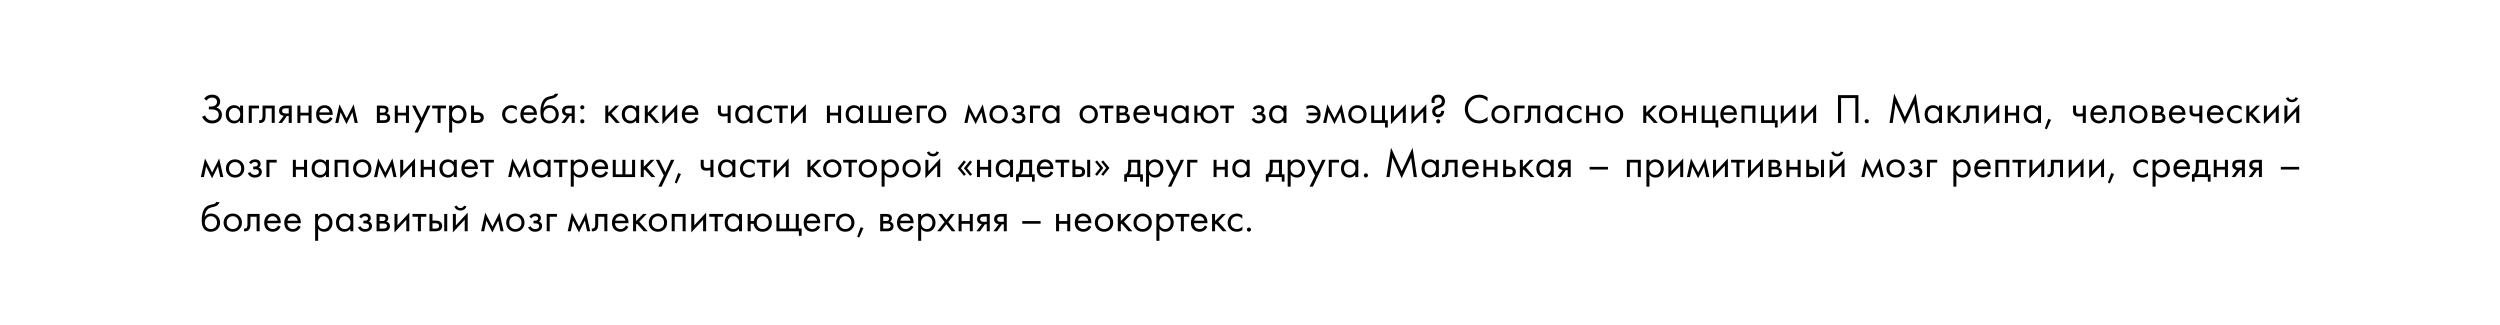 <?xml version="1.0" encoding="UTF-8"?> <svg xmlns="http://www.w3.org/2000/svg" width="1200" height="156" viewBox="0 0 1200 156" fill="none"> <path d="M99.14 48.28L98 47.38C98.867 46.087 100.14 45.44 101.82 45.44C103.02 45.44 103.96 45.753 104.64 46.38C105.333 47.007 105.68 47.827 105.68 48.84C105.68 49.493 105.507 50.067 105.16 50.56C104.827 51.04 104.387 51.407 103.84 51.66C104.707 51.86 105.367 52.273 105.82 52.9C106.287 53.527 106.52 54.26 106.52 55.1C106.52 56.487 105.967 57.573 104.86 58.36C104.007 58.947 102.993 59.24 101.82 59.24C100.607 59.24 99.6 58.933 98.8 58.32C98 57.707 97.4 56.947 97 56.04L98.44 55.4C98.707 56.147 99.147 56.74 99.76 57.18C100.373 57.62 101.08 57.84 101.88 57.84C102.693 57.84 103.373 57.653 103.92 57.28C104.64 56.773 105 56.06 105 55.14C105 53.393 103.813 52.52 101.44 52.52H100.24V51.12H101.44C102.32 51.12 102.993 50.907 103.46 50.48C103.927 50.053 104.16 49.513 104.16 48.86C104.16 48.287 103.98 47.82 103.62 47.46C103.22 47.047 102.62 46.84 101.82 46.84C100.7 46.84 99.807 47.32 99.14 48.28ZM115.243 51.88V50.7H116.683V59H115.243V57.84C114.523 58.773 113.577 59.24 112.403 59.24C111.283 59.24 110.33 58.853 109.543 58.08C108.757 57.307 108.363 56.227 108.363 54.84C108.363 53.48 108.75 52.42 109.523 51.66C110.31 50.887 111.27 50.5 112.403 50.5C113.603 50.5 114.55 50.96 115.243 51.88ZM112.563 51.78C111.803 51.78 111.157 52.053 110.623 52.6C110.103 53.133 109.843 53.88 109.843 54.84C109.843 55.76 110.083 56.513 110.563 57.1C111.057 57.673 111.723 57.96 112.563 57.96C113.403 57.96 114.07 57.66 114.563 57.06C115.07 56.46 115.323 55.727 115.323 54.86C115.323 53.873 115.043 53.113 114.483 52.58C113.923 52.047 113.283 51.78 112.563 51.78ZM119.411 59V50.7H124.331V52.02H120.851V59H119.411ZM131.863 50.7V59H130.423V52.02H127.463V55.76C127.463 56.84 127.249 57.64 126.823 58.16C126.343 58.747 125.676 59.04 124.823 59.04C124.716 59.04 124.569 59.027 124.383 59V57.68C124.516 57.707 124.623 57.72 124.703 57.72C125.169 57.72 125.516 57.54 125.743 57.18C125.929 56.887 126.023 56.413 126.023 55.76V50.7H131.863ZM133.627 59L136.207 55.58C136.127 55.58 136.013 55.567 135.867 55.54C135.733 55.513 135.533 55.447 135.267 55.34C135 55.233 134.78 55.093 134.607 54.92C134.167 54.507 133.947 53.953 133.947 53.26C133.947 52.473 134.193 51.853 134.687 51.4C135.18 50.933 135.993 50.7 137.127 50.7H140.027V59H138.587V55.66H137.707L135.347 59H133.627ZM138.587 54.46V51.98H137.247C136.62 51.98 136.187 52.053 135.947 52.2C135.6 52.427 135.427 52.767 135.427 53.22C135.427 53.673 135.6 54.007 135.947 54.22C136.2 54.38 136.627 54.46 137.227 54.46H138.587ZM142.751 59V50.7H144.191V54.1H148.111V50.7H149.551V59H148.111V55.42H144.191V59H142.751ZM158.422 56.22L159.622 56.88C159.342 57.413 159.002 57.86 158.602 58.22C157.842 58.9 156.922 59.24 155.842 59.24C154.722 59.24 153.756 58.88 152.942 58.16C152.142 57.427 151.742 56.34 151.742 54.9C151.742 53.633 152.102 52.587 152.822 51.76C153.556 50.92 154.536 50.5 155.762 50.5C157.149 50.5 158.196 51.007 158.902 52.02C159.462 52.82 159.722 53.86 159.682 55.14H153.222C153.236 55.98 153.496 56.66 154.002 57.18C154.509 57.7 155.129 57.96 155.862 57.96C156.516 57.96 157.082 57.76 157.562 57.36C157.936 57.04 158.222 56.66 158.422 56.22ZM153.322 53.94H158.202C158.082 53.287 157.796 52.767 157.342 52.38C156.902 51.98 156.376 51.78 155.762 51.78C155.162 51.78 154.629 51.987 154.162 52.4C153.709 52.8 153.429 53.313 153.322 53.94ZM160.931 59L162.931 50.06L166.371 56.82L169.731 50.06L171.731 59H170.251L169.151 53.86L166.331 59.58L163.471 53.86L162.411 59H160.931ZM180.902 50.7H184.042C184.802 50.7 185.382 50.86 185.782 51.18C186.262 51.567 186.502 52.087 186.502 52.74C186.502 53.46 186.202 54.013 185.602 54.4C186.015 54.507 186.362 54.693 186.642 54.96C187.082 55.387 187.302 55.92 187.302 56.56C187.302 57.36 187.015 57.987 186.442 58.44C185.949 58.813 185.295 59 184.482 59H180.902V50.7ZM182.342 54.08H183.862C184.249 54.08 184.555 54 184.782 53.84C185.049 53.64 185.182 53.353 185.182 52.98C185.182 52.647 185.049 52.38 184.782 52.18C184.582 52.047 184.195 51.98 183.622 51.98H182.342V54.08ZM182.342 57.72H184.122C184.735 57.72 185.169 57.627 185.422 57.44C185.742 57.2 185.902 56.893 185.902 56.52C185.902 56.12 185.762 55.807 185.482 55.58C185.229 55.38 184.795 55.28 184.182 55.28H182.342V57.72ZM189.496 59V50.7H190.936V54.1H194.856V50.7H196.296V59H194.856V55.42H190.936V59H189.496ZM198.987 63.6L201.627 58.22L197.807 50.7H199.447L202.387 56.64L205.087 50.7H206.687L200.587 63.6H198.987ZM214.076 52.02H211.476V59H210.036V52.02H207.436V50.7H214.076V52.02ZM217.029 57.84V63.6H215.589V50.7H217.029V51.86C217.763 50.953 218.709 50.5 219.869 50.5C221.109 50.5 222.089 50.94 222.809 51.82C223.543 52.687 223.909 53.713 223.909 54.9C223.909 56.1 223.549 57.127 222.829 57.98C222.109 58.82 221.143 59.24 219.929 59.24C218.716 59.24 217.749 58.773 217.029 57.84ZM219.729 57.96C220.543 57.96 221.196 57.667 221.689 57.08C222.183 56.48 222.429 55.753 222.429 54.9C222.429 53.94 222.156 53.18 221.609 52.62C221.063 52.06 220.429 51.78 219.709 51.78C218.989 51.78 218.349 52.06 217.789 52.62C217.229 53.18 216.949 53.933 216.949 54.88C216.949 55.747 217.203 56.48 217.709 57.08C218.229 57.667 218.903 57.96 219.729 57.96ZM226.117 59V50.7H227.557V53.88H229.037C230.183 53.88 231.023 54.153 231.557 54.7C231.983 55.127 232.197 55.707 232.197 56.44C232.197 57.213 231.95 57.833 231.457 58.3C230.963 58.767 230.15 59 229.017 59H226.117ZM227.557 57.72H228.897C229.497 57.72 229.923 57.647 230.177 57.5C230.537 57.26 230.717 56.907 230.717 56.44C230.717 55.96 230.543 55.613 230.197 55.4C229.957 55.24 229.53 55.16 228.917 55.16H227.557V57.72ZM248.034 51.3V53.02C247.38 52.193 246.514 51.78 245.434 51.78C244.62 51.78 243.927 52.06 243.354 52.62C242.78 53.167 242.494 53.92 242.494 54.88C242.494 55.84 242.78 56.593 243.354 57.14C243.927 57.687 244.614 57.96 245.414 57.96C246.48 57.96 247.374 57.527 248.094 56.66V58.38C247.307 58.953 246.427 59.24 245.454 59.24C244.16 59.24 243.094 58.833 242.254 58.02C241.427 57.193 241.014 56.153 241.014 54.9C241.014 53.633 241.434 52.587 242.274 51.76C243.114 50.92 244.174 50.5 245.454 50.5C246.414 50.5 247.274 50.767 248.034 51.3ZM256.463 56.22L257.663 56.88C257.383 57.413 257.043 57.86 256.643 58.22C255.883 58.9 254.963 59.24 253.883 59.24C252.763 59.24 251.796 58.88 250.983 58.16C250.183 57.427 249.783 56.34 249.783 54.9C249.783 53.633 250.143 52.587 250.863 51.76C251.596 50.92 252.576 50.5 253.803 50.5C255.19 50.5 256.236 51.007 256.943 52.02C257.503 52.82 257.763 53.86 257.723 55.14H251.263C251.276 55.98 251.536 56.66 252.043 57.18C252.55 57.7 253.17 57.96 253.903 57.96C254.556 57.96 255.123 57.76 255.603 57.36C255.976 57.04 256.263 56.66 256.463 56.22ZM251.363 53.94H256.243C256.123 53.287 255.836 52.767 255.383 52.38C254.943 51.98 254.416 51.78 253.803 51.78C253.203 51.78 252.67 51.987 252.203 52.4C251.75 52.8 251.47 53.313 251.363 53.94ZM266.332 45H267.932C267.785 45.493 267.532 45.913 267.172 46.26C266.825 46.593 266.505 46.82 266.212 46.94C265.932 47.06 265.599 47.167 265.212 47.26C265.145 47.273 264.985 47.313 264.732 47.38C264.479 47.433 264.285 47.48 264.152 47.52C264.019 47.56 263.845 47.613 263.632 47.68C263.419 47.747 263.225 47.827 263.052 47.92C262.879 48.013 262.719 48.113 262.572 48.22C262.065 48.607 261.652 49.147 261.332 49.84C261.025 50.52 260.859 51.247 260.832 52.02H260.872C261.472 51.007 262.479 50.5 263.892 50.5C265.132 50.5 266.159 50.92 266.972 51.76C267.799 52.6 268.212 53.64 268.212 54.88C268.212 56.133 267.792 57.173 266.952 58C266.112 58.827 265.019 59.24 263.672 59.24C262.512 59.24 261.559 58.893 260.812 58.2C259.879 57.347 259.412 55.92 259.412 53.92C259.412 50.44 260.199 48.16 261.772 47.08C261.892 47 262.019 46.927 262.152 46.86C262.285 46.78 262.425 46.713 262.572 46.66C262.732 46.593 262.865 46.54 262.972 46.5C263.079 46.447 263.225 46.4 263.412 46.36C263.612 46.307 263.745 46.273 263.812 46.26C263.892 46.233 264.039 46.2 264.252 46.16C264.479 46.107 264.619 46.073 264.672 46.06C265.205 45.94 265.592 45.8 265.832 45.64C266.072 45.467 266.239 45.253 266.332 45ZM265.872 52.6C265.312 52.053 264.625 51.78 263.812 51.78C262.999 51.78 262.305 52.06 261.732 52.62C261.172 53.167 260.892 53.92 260.892 54.88C260.892 55.84 261.179 56.593 261.752 57.14C262.325 57.687 263.012 57.96 263.812 57.96C264.612 57.96 265.299 57.687 265.872 57.14C266.445 56.593 266.732 55.84 266.732 54.88C266.732 53.907 266.445 53.147 265.872 52.6ZM269.46 59L272.04 55.58C271.96 55.58 271.847 55.567 271.7 55.54C271.567 55.513 271.367 55.447 271.1 55.34C270.834 55.233 270.614 55.093 270.44 54.92C270 54.507 269.78 53.953 269.78 53.26C269.78 52.473 270.027 51.853 270.52 51.4C271.014 50.933 271.827 50.7 272.96 50.7H275.86V59H274.42V55.66H273.54L271.18 59H269.46ZM274.42 54.46V51.98H273.08C272.454 51.98 272.02 52.053 271.78 52.2C271.434 52.427 271.26 52.767 271.26 53.22C271.26 53.673 271.434 54.007 271.78 54.22C272.034 54.38 272.46 54.46 273.06 54.46H274.42ZM278.804 52.2C278.604 52 278.504 51.767 278.504 51.5C278.504 51.233 278.604 51 278.804 50.8C279.004 50.6 279.238 50.5 279.504 50.5C279.771 50.5 280.004 50.6 280.204 50.8C280.404 51 280.504 51.233 280.504 51.5C280.504 51.767 280.404 52 280.204 52.2C280.004 52.4 279.771 52.5 279.504 52.5C279.238 52.5 279.004 52.4 278.804 52.2ZM278.804 58.94C278.604 58.74 278.504 58.507 278.504 58.24C278.504 57.973 278.604 57.74 278.804 57.54C279.004 57.34 279.238 57.24 279.504 57.24C279.771 57.24 280.004 57.34 280.204 57.54C280.404 57.74 280.504 57.973 280.504 58.24C280.504 58.507 280.404 58.74 280.204 58.94C280.004 59.14 279.771 59.24 279.504 59.24C279.238 59.24 279.004 59.14 278.804 58.94ZM290.544 50.7H291.984V54.1L295.344 50.7H297.104L293.504 54.4L297.544 59H295.664L292.424 55.36L291.984 55.78V59H290.544V50.7ZM305.342 51.88V50.7H306.782V59H305.342V57.84C304.622 58.773 303.675 59.24 302.502 59.24C301.382 59.24 300.428 58.853 299.642 58.08C298.855 57.307 298.462 56.227 298.462 54.84C298.462 53.48 298.848 52.42 299.622 51.66C300.408 50.887 301.368 50.5 302.502 50.5C303.702 50.5 304.648 50.96 305.342 51.88ZM302.662 51.78C301.902 51.78 301.255 52.053 300.722 52.6C300.202 53.133 299.942 53.88 299.942 54.84C299.942 55.76 300.182 56.513 300.662 57.1C301.155 57.673 301.822 57.96 302.662 57.96C303.502 57.96 304.168 57.66 304.662 57.06C305.168 56.46 305.422 55.727 305.422 54.86C305.422 53.873 305.142 53.113 304.582 52.58C304.022 52.047 303.382 51.78 302.662 51.78ZM309.509 50.7H310.949V54.1L314.309 50.7H316.069L312.469 54.4L316.509 59H314.629L311.389 55.36L310.949 55.78V59H309.509V50.7ZM317.947 50.7H319.387V56.18L325.067 50.06V59H323.627V53.46L317.947 59.58V50.7ZM333.95 56.22L335.15 56.88C334.87 57.413 334.53 57.86 334.13 58.22C333.37 58.9 332.45 59.24 331.37 59.24C330.25 59.24 329.284 58.88 328.47 58.16C327.67 57.427 327.27 56.34 327.27 54.9C327.27 53.633 327.63 52.587 328.35 51.76C329.084 50.92 330.064 50.5 331.29 50.5C332.677 50.5 333.724 51.007 334.43 52.02C334.99 52.82 335.25 53.86 335.21 55.14H328.75C328.764 55.98 329.024 56.66 329.53 57.18C330.037 57.7 330.657 57.96 331.39 57.96C332.044 57.96 332.61 57.76 333.09 57.36C333.464 57.04 333.75 56.66 333.95 56.22ZM328.85 53.94H333.73C333.61 53.287 333.324 52.767 332.87 52.38C332.43 51.98 331.904 51.78 331.29 51.78C330.69 51.78 330.157 51.987 329.69 52.4C329.237 52.8 328.957 53.313 328.85 53.94ZM349.268 59V55.74C348.482 55.86 347.828 55.92 347.308 55.92C346.402 55.92 345.728 55.72 345.288 55.32C344.822 54.907 344.588 54.227 344.588 53.28V50.7H346.028V53.08C346.028 53.533 346.088 53.86 346.208 54.06C346.395 54.42 346.815 54.6 347.468 54.6C348.055 54.6 348.655 54.54 349.268 54.42V50.7H350.708V59H349.268ZM359.782 51.88V50.7H361.222V59H359.782V57.84C359.062 58.773 358.115 59.24 356.942 59.24C355.822 59.24 354.869 58.853 354.082 58.08C353.295 57.307 352.902 56.227 352.902 54.84C352.902 53.48 353.289 52.42 354.062 51.66C354.849 50.887 355.809 50.5 356.942 50.5C358.142 50.5 359.089 50.96 359.782 51.88ZM357.102 51.78C356.342 51.78 355.695 52.053 355.162 52.6C354.642 53.133 354.382 53.88 354.382 54.84C354.382 55.76 354.622 56.513 355.102 57.1C355.595 57.673 356.262 57.96 357.102 57.96C357.942 57.96 358.609 57.66 359.102 57.06C359.609 56.46 359.862 55.727 359.862 54.86C359.862 53.873 359.582 53.113 359.022 52.58C358.462 52.047 357.822 51.78 357.102 51.78ZM370.449 51.3V53.02C369.796 52.193 368.929 51.78 367.849 51.78C367.036 51.78 366.343 52.06 365.769 52.62C365.196 53.167 364.909 53.92 364.909 54.88C364.909 55.84 365.196 56.593 365.769 57.14C366.343 57.687 367.029 57.96 367.829 57.96C368.896 57.96 369.789 57.527 370.509 56.66V58.38C369.723 58.953 368.843 59.24 367.869 59.24C366.576 59.24 365.509 58.833 364.669 58.02C363.843 57.193 363.429 56.153 363.429 54.9C363.429 53.633 363.849 52.587 364.689 51.76C365.529 50.92 366.589 50.5 367.869 50.5C368.829 50.5 369.689 50.767 370.449 51.3ZM378.159 52.02H375.559V59H374.119V52.02H371.519V50.7H378.159V52.02ZM379.672 50.7H381.112V56.18L386.792 50.06V59H385.352V53.46L379.672 59.58V50.7ZM396.925 59V50.7H398.365V54.1H402.285V50.7H403.725V59H402.285V55.42H398.365V59H396.925ZM412.796 51.88V50.7H414.236V59H412.796V57.84C412.076 58.773 411.13 59.24 409.956 59.24C408.836 59.24 407.883 58.853 407.096 58.08C406.31 57.307 405.916 56.227 405.916 54.84C405.916 53.48 406.303 52.42 407.076 51.66C407.863 50.887 408.823 50.5 409.956 50.5C411.156 50.5 412.103 50.96 412.796 51.88ZM410.116 51.78C409.356 51.78 408.71 52.053 408.176 52.6C407.656 53.133 407.396 53.88 407.396 54.84C407.396 55.76 407.636 56.513 408.116 57.1C408.61 57.673 409.276 57.96 410.116 57.96C410.956 57.96 411.623 57.66 412.116 57.06C412.623 56.46 412.876 55.727 412.876 54.86C412.876 53.873 412.596 53.113 412.036 52.58C411.476 52.047 410.836 51.78 410.116 51.78ZM416.964 59V50.7H418.404V57.68H421.604V50.7H423.044V57.68H426.244V50.7H427.684V59H416.964ZM436.561 56.22L437.761 56.88C437.481 57.413 437.141 57.86 436.741 58.22C435.981 58.9 435.061 59.24 433.981 59.24C432.861 59.24 431.895 58.88 431.081 58.16C430.281 57.427 429.881 56.34 429.881 54.9C429.881 53.633 430.241 52.587 430.961 51.76C431.695 50.92 432.675 50.5 433.901 50.5C435.288 50.5 436.335 51.007 437.041 52.02C437.601 52.82 437.861 53.86 437.821 55.14H431.361C431.375 55.98 431.635 56.66 432.141 57.18C432.648 57.7 433.268 57.96 434.001 57.96C434.655 57.96 435.221 57.76 435.701 57.36C436.075 57.04 436.361 56.66 436.561 56.22ZM431.461 53.94H436.341C436.221 53.287 435.935 52.767 435.481 52.38C435.041 51.98 434.515 51.78 433.901 51.78C433.301 51.78 432.768 51.987 432.301 52.4C431.848 52.8 431.568 53.313 431.461 53.94ZM440.03 59V50.7H444.95V52.02H441.47V59H440.03ZM452.988 58C452.161 58.827 451.114 59.24 449.848 59.24C448.581 59.24 447.528 58.827 446.688 58C445.861 57.173 445.448 56.133 445.448 54.88C445.448 53.613 445.861 52.567 446.688 51.74C447.528 50.913 448.581 50.5 449.848 50.5C451.114 50.5 452.161 50.913 452.988 51.74C453.828 52.567 454.248 53.613 454.248 54.88C454.248 56.133 453.828 57.173 452.988 58ZM451.908 52.6C451.348 52.053 450.661 51.78 449.848 51.78C449.034 51.78 448.341 52.06 447.768 52.62C447.208 53.167 446.928 53.92 446.928 54.88C446.928 55.84 447.214 56.593 447.788 57.14C448.361 57.687 449.048 57.96 449.848 57.96C450.648 57.96 451.334 57.687 451.908 57.14C452.481 56.593 452.768 55.84 452.768 54.88C452.768 53.907 452.481 53.147 451.908 52.6ZM462.905 59L464.905 50.06L468.345 56.82L471.705 50.06L473.705 59H472.225L471.125 53.86L468.305 59.58L465.445 53.86L464.385 59H462.905ZM482.487 58C481.66 58.827 480.613 59.24 479.347 59.24C478.08 59.24 477.027 58.827 476.187 58C475.36 57.173 474.947 56.133 474.947 54.88C474.947 53.613 475.36 52.567 476.187 51.74C477.027 50.913 478.08 50.5 479.347 50.5C480.613 50.5 481.66 50.913 482.487 51.74C483.327 52.567 483.747 53.613 483.747 54.88C483.747 56.133 483.327 57.173 482.487 58ZM481.407 52.6C480.847 52.053 480.16 51.78 479.347 51.78C478.533 51.78 477.84 52.06 477.267 52.62C476.707 53.167 476.427 53.92 476.427 54.88C476.427 55.84 476.713 56.593 477.287 57.14C477.86 57.687 478.547 57.96 479.347 57.96C480.147 57.96 480.833 57.687 481.407 57.14C481.98 56.593 482.267 55.84 482.267 54.88C482.267 53.907 481.98 53.147 481.407 52.6ZM487.035 52.82L486.035 52C486.355 51.533 486.708 51.187 487.095 50.96C487.615 50.653 488.222 50.5 488.915 50.5C489.755 50.5 490.408 50.693 490.875 51.08C491.355 51.493 491.595 52.02 491.595 52.66C491.595 53.433 491.282 54.013 490.655 54.4C491.055 54.493 491.375 54.673 491.615 54.94C492.002 55.353 492.195 55.86 492.195 56.46C492.195 57.353 491.835 58.067 491.115 58.6C490.528 59.027 489.742 59.24 488.755 59.24C487.875 59.24 487.135 59.007 486.535 58.54C486.082 58.207 485.715 57.733 485.435 57.12L486.675 56.6C486.822 56.973 487.068 57.287 487.415 57.54C487.788 57.82 488.242 57.96 488.775 57.96C489.402 57.96 489.868 57.853 490.175 57.64C490.562 57.387 490.755 57 490.755 56.48C490.755 56.053 490.588 55.733 490.255 55.52C489.975 55.333 489.522 55.24 488.895 55.24H488.055V53.92H488.755C489.262 53.92 489.622 53.847 489.835 53.7C490.128 53.513 490.275 53.26 490.275 52.94C490.275 52.567 490.155 52.28 489.915 52.08C489.688 51.88 489.335 51.78 488.855 51.78C488.442 51.78 488.062 51.887 487.715 52.1C487.422 52.287 487.195 52.527 487.035 52.82ZM494.392 59V50.7H499.312V52.02H495.832V59H494.392ZM507.12 51.88V50.7H508.56V59H507.12V57.84C506.4 58.773 505.453 59.24 504.28 59.24C503.16 59.24 502.206 58.853 501.42 58.08C500.633 57.307 500.24 56.227 500.24 54.84C500.24 53.48 500.626 52.42 501.4 51.66C502.186 50.887 503.146 50.5 504.28 50.5C505.48 50.5 506.426 50.96 507.12 51.88ZM504.44 51.78C503.68 51.78 503.033 52.053 502.5 52.6C501.98 53.133 501.72 53.88 501.72 54.84C501.72 55.76 501.96 56.513 502.44 57.1C502.933 57.673 503.6 57.96 504.44 57.96C505.28 57.96 505.946 57.66 506.44 57.06C506.946 56.46 507.2 55.727 507.2 54.86C507.2 53.873 506.92 53.113 506.36 52.58C505.8 52.047 505.16 51.78 504.44 51.78ZM525.716 58C524.889 58.827 523.843 59.24 522.576 59.24C521.309 59.24 520.256 58.827 519.416 58C518.589 57.173 518.176 56.133 518.176 54.88C518.176 53.613 518.589 52.567 519.416 51.74C520.256 50.913 521.309 50.5 522.576 50.5C523.843 50.5 524.889 50.913 525.716 51.74C526.556 52.567 526.976 53.613 526.976 54.88C526.976 56.133 526.556 57.173 525.716 58ZM524.636 52.6C524.076 52.053 523.389 51.78 522.576 51.78C521.763 51.78 521.069 52.06 520.496 52.62C519.936 53.167 519.656 53.92 519.656 54.88C519.656 55.84 519.943 56.593 520.516 57.14C521.089 57.687 521.776 57.96 522.576 57.96C523.376 57.96 524.063 57.687 524.636 57.14C525.209 56.593 525.496 55.84 525.496 54.88C525.496 53.907 525.209 53.147 524.636 52.6ZM534.429 52.02H531.829V59H530.389V52.02H527.789V50.7H534.429V52.02ZM535.942 50.7H539.082C539.842 50.7 540.422 50.86 540.822 51.18C541.302 51.567 541.542 52.087 541.542 52.74C541.542 53.46 541.242 54.013 540.642 54.4C541.055 54.507 541.402 54.693 541.682 54.96C542.122 55.387 542.342 55.92 542.342 56.56C542.342 57.36 542.055 57.987 541.482 58.44C540.989 58.813 540.335 59 539.522 59H535.942V50.7ZM537.382 54.08H538.902C539.289 54.08 539.595 54 539.822 53.84C540.089 53.64 540.222 53.353 540.222 52.98C540.222 52.647 540.089 52.38 539.822 52.18C539.622 52.047 539.235 51.98 538.662 51.98H537.382V54.08ZM537.382 57.72H539.162C539.775 57.72 540.209 57.627 540.462 57.44C540.782 57.2 540.942 56.893 540.942 56.52C540.942 56.12 540.802 55.807 540.522 55.58C540.269 55.38 539.835 55.28 539.222 55.28H537.382V57.72ZM550.696 56.22L551.896 56.88C551.616 57.413 551.276 57.86 550.876 58.22C550.116 58.9 549.196 59.24 548.116 59.24C546.996 59.24 546.029 58.88 545.216 58.16C544.416 57.427 544.016 56.34 544.016 54.9C544.016 53.633 544.376 52.587 545.096 51.76C545.829 50.92 546.809 50.5 548.036 50.5C549.422 50.5 550.469 51.007 551.176 52.02C551.736 52.82 551.996 53.86 551.956 55.14H545.496C545.509 55.98 545.769 56.66 546.276 57.18C546.782 57.7 547.402 57.96 548.136 57.96C548.789 57.96 549.356 57.76 549.836 57.36C550.209 57.04 550.496 56.66 550.696 56.22ZM545.596 53.94H550.476C550.356 53.287 550.069 52.767 549.616 52.38C549.176 51.98 548.649 51.78 548.036 51.78C547.436 51.78 546.902 51.987 546.436 52.4C545.982 52.8 545.702 53.313 545.596 53.94ZM558.605 59V55.74C557.818 55.86 557.165 55.92 556.645 55.92C555.738 55.92 555.065 55.72 554.625 55.32C554.158 54.907 553.925 54.227 553.925 53.28V50.7H555.365V53.08C555.365 53.533 555.425 53.86 555.545 54.06C555.731 54.42 556.151 54.6 556.805 54.6C557.391 54.6 557.991 54.54 558.605 54.42V50.7H560.045V59H558.605ZM569.118 51.88V50.7H570.558V59H569.118V57.84C568.398 58.773 567.452 59.24 566.278 59.24C565.158 59.24 564.205 58.853 563.418 58.08C562.632 57.307 562.238 56.227 562.238 54.84C562.238 53.48 562.625 52.42 563.398 51.66C564.185 50.887 565.145 50.5 566.278 50.5C567.478 50.5 568.425 50.96 569.118 51.88ZM566.438 51.78C565.678 51.78 565.032 52.053 564.498 52.6C563.978 53.133 563.718 53.88 563.718 54.84C563.718 55.76 563.958 56.513 564.438 57.1C564.932 57.673 565.598 57.96 566.438 57.96C567.278 57.96 567.945 57.66 568.438 57.06C568.945 56.46 569.198 55.727 569.198 54.86C569.198 53.873 568.918 53.113 568.358 52.58C567.798 52.047 567.158 51.78 566.438 51.78ZM574.726 54.1H576.226C576.359 53.167 576.732 52.38 577.346 51.74C578.132 50.913 579.179 50.5 580.486 50.5C581.766 50.5 582.819 50.913 583.646 51.74C584.472 52.567 584.886 53.613 584.886 54.88C584.886 56.133 584.466 57.173 583.626 58C582.799 58.827 581.752 59.24 580.486 59.24C579.032 59.24 577.892 58.72 577.066 57.68C576.532 57.013 576.226 56.26 576.146 55.42H574.726V59H573.286V50.7H574.726V54.1ZM580.486 51.78C579.686 51.78 579.006 52.06 578.446 52.62C577.899 53.167 577.626 53.92 577.626 54.88C577.626 55.853 577.906 56.613 578.466 57.16C579.026 57.693 579.699 57.96 580.486 57.96C581.286 57.96 581.972 57.687 582.546 57.14C583.119 56.593 583.406 55.84 583.406 54.88C583.406 53.92 583.119 53.167 582.546 52.62C581.986 52.06 581.299 51.78 580.486 51.78ZM592.339 52.02H589.739V59H588.299V52.02H585.699V50.7H592.339V52.02ZM602.341 52.82L601.341 52C601.661 51.533 602.015 51.187 602.401 50.96C602.921 50.653 603.528 50.5 604.221 50.5C605.061 50.5 605.715 50.693 606.181 51.08C606.661 51.493 606.901 52.02 606.901 52.66C606.901 53.433 606.588 54.013 605.961 54.4C606.361 54.493 606.681 54.673 606.921 54.94C607.308 55.353 607.501 55.86 607.501 56.46C607.501 57.353 607.141 58.067 606.421 58.6C605.835 59.027 605.048 59.24 604.061 59.24C603.181 59.24 602.441 59.007 601.841 58.54C601.388 58.207 601.021 57.733 600.741 57.12L601.981 56.6C602.128 56.973 602.375 57.287 602.721 57.54C603.095 57.82 603.548 57.96 604.081 57.96C604.708 57.96 605.175 57.853 605.481 57.64C605.868 57.387 606.061 57 606.061 56.48C606.061 56.053 605.895 55.733 605.561 55.52C605.281 55.333 604.828 55.24 604.201 55.24H603.361V53.92H604.061C604.568 53.92 604.928 53.847 605.141 53.7C605.435 53.513 605.581 53.26 605.581 52.94C605.581 52.567 605.461 52.28 605.221 52.08C604.995 51.88 604.641 51.78 604.161 51.78C603.748 51.78 603.368 51.887 603.021 52.1C602.728 52.287 602.501 52.527 602.341 52.82ZM616.059 51.88V50.7H617.499V59H616.059V57.84C615.339 58.773 614.392 59.24 613.219 59.24C612.099 59.24 611.145 58.853 610.359 58.08C609.572 57.307 609.179 56.227 609.179 54.84C609.179 53.48 609.565 52.42 610.339 51.66C611.125 50.887 612.085 50.5 613.219 50.5C614.419 50.5 615.365 50.96 616.059 51.88ZM613.379 51.78C612.619 51.78 611.972 52.053 611.439 52.6C610.919 53.133 610.659 53.88 610.659 54.84C610.659 55.76 610.899 56.513 611.379 57.1C611.872 57.673 612.539 57.96 613.379 57.96C614.219 57.96 614.885 57.66 615.379 57.06C615.885 56.46 616.139 55.727 616.139 54.86C616.139 53.873 615.859 53.113 615.299 52.58C614.739 52.047 614.099 51.78 613.379 51.78ZM627.115 52.32V50.92C627.808 50.64 628.562 50.5 629.375 50.5C630.775 50.5 631.875 50.907 632.675 51.72C633.488 52.533 633.895 53.593 633.895 54.9C633.895 56.167 633.482 57.207 632.655 58.02C631.842 58.833 630.782 59.24 629.475 59.24C628.648 59.24 627.862 59.087 627.115 58.78V57.38C627.848 57.767 628.628 57.96 629.455 57.96C630.228 57.96 630.895 57.727 631.455 57.26C632.015 56.78 632.335 56.16 632.415 55.4H628.035V54.12H632.415C632.255 53.387 631.902 52.813 631.355 52.4C630.808 51.987 630.168 51.78 629.435 51.78C628.662 51.78 627.888 51.96 627.115 52.32ZM635.132 59L637.132 50.06L640.572 56.82L643.932 50.06L645.932 59H644.452L643.352 53.86L640.532 59.58L637.672 53.86L636.612 59H635.132ZM654.714 58C653.887 58.827 652.84 59.24 651.574 59.24C650.307 59.24 649.254 58.827 648.414 58C647.587 57.173 647.174 56.133 647.174 54.88C647.174 53.613 647.587 52.567 648.414 51.74C649.254 50.913 650.307 50.5 651.574 50.5C652.84 50.5 653.887 50.913 654.714 51.74C655.554 52.567 655.974 53.613 655.974 54.88C655.974 56.133 655.554 57.173 654.714 58ZM653.634 52.6C653.074 52.053 652.387 51.78 651.574 51.78C650.76 51.78 650.067 52.06 649.494 52.62C648.934 53.167 648.654 53.92 648.654 54.88C648.654 55.84 648.94 56.593 649.514 57.14C650.087 57.687 650.774 57.96 651.574 57.96C652.374 57.96 653.06 57.687 653.634 57.14C654.207 56.593 654.494 55.84 654.494 54.88C654.494 53.907 654.207 53.147 653.634 52.6ZM658.182 59V50.7H659.622V57.68H663.342V50.7H664.782V57.68H666.142V61.2H664.822V59H658.182ZM667.655 50.7H669.095V56.18L674.775 50.06V59H673.335V53.46L667.655 59.58V50.7ZM677.498 50.7H678.938V56.18L684.618 50.06V59H683.178V53.46L677.498 59.58V50.7ZM691.762 53.22H693.202C693.202 54.153 692.929 54.907 692.382 55.48C691.875 56.013 691.189 56.28 690.322 56.28C689.469 56.28 688.775 56.013 688.242 55.48C687.709 54.947 687.442 54.26 687.442 53.42C687.442 52.273 688.002 51.447 689.122 50.94C689.389 50.82 689.715 50.707 690.102 50.6C690.502 50.48 690.735 50.407 690.802 50.38C691.655 50.073 692.082 49.487 692.082 48.62C692.082 48.007 691.909 47.54 691.562 47.22C691.255 46.94 690.849 46.8 690.342 46.8C689.795 46.8 689.375 46.94 689.082 47.22C688.735 47.553 688.562 48 688.562 48.56C688.562 48.853 688.602 49.133 688.682 49.4H687.202C687.149 49.147 687.122 48.853 687.122 48.52C687.122 47.613 687.375 46.893 687.882 46.36C688.442 45.747 689.255 45.44 690.322 45.44C691.322 45.44 692.109 45.727 692.682 46.3C693.269 46.887 693.562 47.673 693.562 48.66C693.562 49.447 693.335 50.1 692.882 50.62C692.509 51.047 691.995 51.38 691.342 51.62C691.235 51.66 691.082 51.713 690.882 51.78C690.695 51.833 690.522 51.887 690.362 51.94C690.202 51.993 690.049 52.053 689.902 52.12C689.249 52.427 688.922 52.893 688.922 53.52C688.922 53.947 689.055 54.293 689.322 54.56C689.562 54.8 689.889 54.92 690.302 54.92C690.715 54.92 691.042 54.8 691.282 54.56C691.602 54.24 691.762 53.793 691.762 53.22ZM689.642 58.94C689.442 58.74 689.342 58.507 689.342 58.24C689.342 57.973 689.442 57.74 689.642 57.54C689.842 57.34 690.075 57.24 690.342 57.24C690.609 57.24 690.842 57.34 691.042 57.54C691.242 57.74 691.342 57.973 691.342 58.24C691.342 58.507 691.242 58.74 691.042 58.94C690.842 59.14 690.609 59.24 690.342 59.24C690.075 59.24 689.842 59.14 689.642 58.94ZM714.022 46.76V48.6C713.489 48.067 712.909 47.653 712.282 47.36C711.522 47.013 710.755 46.84 709.982 46.84C708.449 46.84 707.169 47.38 706.142 48.46C705.129 49.527 704.622 50.84 704.622 52.4C704.622 54.08 705.175 55.407 706.282 56.38C707.402 57.353 708.642 57.84 710.002 57.84C710.855 57.84 711.682 57.633 712.482 57.22C713.042 56.94 713.555 56.567 714.022 56.1V57.94C712.809 58.807 711.469 59.24 710.002 59.24C708.029 59.24 706.382 58.58 705.062 57.26C703.755 55.94 703.102 54.313 703.102 52.38C703.102 50.393 703.762 48.74 705.082 47.42C706.415 46.1 708.082 45.44 710.082 45.44C711.549 45.44 712.862 45.88 714.022 46.76ZM723.412 58C722.585 58.827 721.538 59.24 720.272 59.24C719.005 59.24 717.952 58.827 717.112 58C716.285 57.173 715.872 56.133 715.872 54.88C715.872 53.613 716.285 52.567 717.112 51.74C717.952 50.913 719.005 50.5 720.272 50.5C721.538 50.5 722.585 50.913 723.412 51.74C724.252 52.567 724.672 53.613 724.672 54.88C724.672 56.133 724.252 57.173 723.412 58ZM722.332 52.6C721.772 52.053 721.085 51.78 720.272 51.78C719.458 51.78 718.765 52.06 718.192 52.62C717.632 53.167 717.352 53.92 717.352 54.88C717.352 55.84 717.638 56.593 718.212 57.14C718.785 57.687 719.472 57.96 720.272 57.96C721.072 57.96 721.758 57.687 722.332 57.14C722.905 56.593 723.192 55.84 723.192 54.88C723.192 53.907 722.905 53.147 722.332 52.6ZM726.88 59V50.7H731.8V52.02H728.32V59H726.88ZM739.332 50.7V59H737.892V52.02H734.932V55.76C734.932 56.84 734.719 57.64 734.292 58.16C733.812 58.747 733.145 59.04 732.292 59.04C732.185 59.04 732.039 59.027 731.852 59V57.68C731.985 57.707 732.092 57.72 732.172 57.72C732.639 57.72 732.985 57.54 733.212 57.18C733.399 56.887 733.492 56.413 733.492 55.76V50.7H739.332ZM748.416 51.88V50.7H749.856V59H748.416V57.84C747.696 58.773 746.749 59.24 745.576 59.24C744.456 59.24 743.503 58.853 742.716 58.08C741.929 57.307 741.536 56.227 741.536 54.84C741.536 53.48 741.923 52.42 742.696 51.66C743.483 50.887 744.443 50.5 745.576 50.5C746.776 50.5 747.723 50.96 748.416 51.88ZM745.736 51.78C744.976 51.78 744.329 52.053 743.796 52.6C743.276 53.133 743.016 53.88 743.016 54.84C743.016 55.76 743.256 56.513 743.736 57.1C744.229 57.673 744.896 57.96 745.736 57.96C746.576 57.96 747.243 57.66 747.736 57.06C748.243 56.46 748.496 55.727 748.496 54.86C748.496 53.873 748.216 53.113 747.656 52.58C747.096 52.047 746.456 51.78 745.736 51.78ZM759.083 51.3V53.02C758.43 52.193 757.563 51.78 756.483 51.78C755.67 51.78 754.977 52.06 754.403 52.62C753.83 53.167 753.543 53.92 753.543 54.88C753.543 55.84 753.83 56.593 754.403 57.14C754.977 57.687 755.663 57.96 756.463 57.96C757.53 57.96 758.423 57.527 759.143 56.66V58.38C758.357 58.953 757.477 59.24 756.503 59.24C755.21 59.24 754.143 58.833 753.303 58.02C752.477 57.193 752.063 56.153 752.063 54.9C752.063 53.633 752.483 52.587 753.323 51.76C754.163 50.92 755.223 50.5 756.503 50.5C757.463 50.5 758.323 50.767 759.083 51.3ZM761.353 59V50.7H762.793V54.1H766.713V50.7H768.153V59H766.713V55.42H762.793V59H761.353ZM777.884 58C777.058 58.827 776.011 59.24 774.744 59.24C773.478 59.24 772.424 58.827 771.584 58C770.758 57.173 770.344 56.133 770.344 54.88C770.344 53.613 770.758 52.567 771.584 51.74C772.424 50.913 773.478 50.5 774.744 50.5C776.011 50.5 777.058 50.913 777.884 51.74C778.724 52.567 779.144 53.613 779.144 54.88C779.144 56.133 778.724 57.173 777.884 58ZM776.804 52.6C776.244 52.053 775.558 51.78 774.744 51.78C773.931 51.78 773.238 52.06 772.664 52.62C772.104 53.167 771.824 53.92 771.824 54.88C771.824 55.84 772.111 56.593 772.684 57.14C773.258 57.687 773.944 57.96 774.744 57.96C775.544 57.96 776.231 57.687 776.804 57.14C777.378 56.593 777.664 55.84 777.664 54.88C777.664 53.907 777.378 53.147 776.804 52.6ZM788.762 50.7H790.202V54.1L793.562 50.7H795.322L791.722 54.4L795.762 59H793.882L790.642 55.36L790.202 55.78V59H788.762V50.7ZM803.829 58C803.002 58.827 801.955 59.24 800.689 59.24C799.422 59.24 798.369 58.827 797.529 58C796.702 57.173 796.289 56.133 796.289 54.88C796.289 53.613 796.702 52.567 797.529 51.74C798.369 50.913 799.422 50.5 800.689 50.5C801.955 50.5 803.002 50.913 803.829 51.74C804.669 52.567 805.089 53.613 805.089 54.88C805.089 56.133 804.669 57.173 803.829 58ZM802.749 52.6C802.189 52.053 801.502 51.78 800.689 51.78C799.875 51.78 799.182 52.06 798.609 52.62C798.049 53.167 797.769 53.92 797.769 54.88C797.769 55.84 798.055 56.593 798.629 57.14C799.202 57.687 799.889 57.96 800.689 57.96C801.489 57.96 802.175 57.687 802.749 57.14C803.322 56.593 803.609 55.84 803.609 54.88C803.609 53.907 803.322 53.147 802.749 52.6ZM807.297 59V50.7H808.737V54.1H812.657V50.7H814.097V59H812.657V55.42H808.737V59H807.297ZM816.809 59V50.7H818.249V57.68H821.969V50.7H823.409V57.68H824.769V61.2H823.449V59H816.809ZM832.441 56.22L833.641 56.88C833.361 57.413 833.021 57.86 832.621 58.22C831.861 58.9 830.941 59.24 829.861 59.24C828.741 59.24 827.775 58.88 826.961 58.16C826.161 57.427 825.761 56.34 825.761 54.9C825.761 53.633 826.121 52.587 826.841 51.76C827.575 50.92 828.555 50.5 829.781 50.5C831.168 50.5 832.215 51.007 832.921 52.02C833.481 52.82 833.741 53.86 833.701 55.14H827.241C827.255 55.98 827.515 56.66 828.021 57.18C828.528 57.7 829.148 57.96 829.881 57.96C830.535 57.96 831.101 57.76 831.581 57.36C831.955 57.04 832.241 56.66 832.441 56.22ZM827.341 53.94H832.221C832.101 53.287 831.815 52.767 831.361 52.38C830.921 51.98 830.395 51.78 829.781 51.78C829.181 51.78 828.648 51.987 828.181 52.4C827.728 52.8 827.448 53.313 827.341 53.94ZM835.91 50.7H842.59V59H841.15V52.02H837.35V59H835.91V50.7ZM845.305 59V50.7H846.745V57.68H850.465V50.7H851.905V57.68H853.265V61.2H851.945V59H845.305ZM854.777 50.7H856.217V56.18L861.897 50.06V59H860.457V53.46L854.777 59.58V50.7ZM864.621 50.7H866.061V56.18L871.741 50.06V59H870.301V53.46L864.621 59.58V50.7ZM882.234 45.66H892.034V59H890.554V47.06H883.714V59H882.234V45.66ZM895.336 58.9C895.136 58.7 895.036 58.467 895.036 58.2C895.036 57.933 895.136 57.7 895.336 57.5C895.536 57.3 895.769 57.2 896.036 57.2C896.303 57.2 896.536 57.3 896.736 57.5C896.936 57.7 897.036 57.933 897.036 58.2C897.036 58.467 896.936 58.7 896.736 58.9C896.536 59.1 896.303 59.2 896.036 59.2C895.769 59.2 895.536 59.1 895.336 58.9ZM908.496 59H906.976L909.196 44.92L914.316 56.18L919.536 44.9L921.616 59H920.096L918.836 49.72L914.296 59.56L909.816 49.72L908.496 59ZM930.702 51.88V50.7H932.142V59H930.702V57.84C929.982 58.773 929.035 59.24 927.862 59.24C926.742 59.24 925.788 58.853 925.002 58.08C924.215 57.307 923.822 56.227 923.822 54.84C923.822 53.48 924.208 52.42 924.982 51.66C925.768 50.887 926.728 50.5 927.862 50.5C929.062 50.5 930.008 50.96 930.702 51.88ZM928.022 51.78C927.262 51.78 926.615 52.053 926.082 52.6C925.562 53.133 925.302 53.88 925.302 54.84C925.302 55.76 925.542 56.513 926.022 57.1C926.515 57.673 927.182 57.96 928.022 57.96C928.862 57.96 929.528 57.66 930.022 57.06C930.528 56.46 930.782 55.727 930.782 54.86C930.782 53.873 930.502 53.113 929.942 52.58C929.382 52.047 928.742 51.78 928.022 51.78ZM934.869 50.7H936.309V54.1L939.669 50.7H941.429L937.829 54.4L941.869 59H939.989L936.749 55.36L936.309 55.78V59H934.869V50.7ZM949.801 50.7V59H948.361V52.02H945.401V55.76C945.401 56.84 945.188 57.64 944.761 58.16C944.281 58.747 943.615 59.04 942.761 59.04C942.655 59.04 942.508 59.027 942.321 59V57.68C942.455 57.707 942.561 57.72 942.641 57.72C943.108 57.72 943.455 57.54 943.681 57.18C943.868 56.887 943.961 56.413 943.961 55.76V50.7H949.801ZM952.525 50.7H953.965V56.18L959.645 50.06V59H958.205V53.46L952.525 59.58V50.7ZM962.369 59V50.7H963.809V54.1H967.729V50.7H969.169V59H967.729V55.42H963.809V59H962.369ZM978.241 51.88V50.7H979.681V59H978.241V57.84C977.521 58.773 976.574 59.24 975.401 59.24C974.281 59.24 973.327 58.853 972.541 58.08C971.754 57.307 971.361 56.227 971.361 54.84C971.361 53.48 971.747 52.42 972.521 51.66C973.307 50.887 974.267 50.5 975.401 50.5C976.601 50.5 977.547 50.96 978.241 51.88ZM975.561 51.78C974.801 51.78 974.154 52.053 973.621 52.6C973.101 53.133 972.841 53.88 972.841 54.84C972.841 55.76 973.081 56.513 973.561 57.1C974.054 57.673 974.721 57.96 975.561 57.96C976.401 57.96 977.067 57.66 977.561 57.06C978.067 56.46 978.321 55.727 978.321 54.86C978.321 53.873 978.041 53.113 977.481 52.58C976.921 52.047 976.281 51.78 975.561 51.78ZM981.528 61.66L983.168 57.04L984.488 57.52L982.468 62.04L981.528 61.66ZM999.745 59V55.74C998.959 55.86 998.305 55.92 997.785 55.92C996.879 55.92 996.205 55.72 995.765 55.32C995.299 54.907 995.065 54.227 995.065 53.28V50.7H996.505V53.08C996.505 53.533 996.565 53.86 996.685 54.06C996.872 54.42 997.292 54.6 997.945 54.6C998.532 54.6 999.132 54.54 999.745 54.42V50.7H1001.19V59H999.745ZM1010.06 56.22L1011.26 56.88C1010.98 57.413 1010.64 57.86 1010.24 58.22C1009.48 58.9 1008.56 59.24 1007.48 59.24C1006.36 59.24 1005.39 58.88 1004.58 58.16C1003.78 57.427 1003.38 56.34 1003.38 54.9C1003.38 53.633 1003.74 52.587 1004.46 51.76C1005.19 50.92 1006.17 50.5 1007.4 50.5C1008.79 50.5 1009.83 51.007 1010.54 52.02C1011.1 52.82 1011.36 53.86 1011.32 55.14H1004.86C1004.87 55.98 1005.13 56.66 1005.64 57.18C1006.15 57.7 1006.77 57.96 1007.5 57.96C1008.15 57.96 1008.72 57.76 1009.2 57.36C1009.57 57.04 1009.86 56.66 1010.06 56.22ZM1004.96 53.94H1009.84C1009.72 53.287 1009.43 52.767 1008.98 52.38C1008.54 51.98 1008.01 51.78 1007.4 51.78C1006.8 51.78 1006.27 51.987 1005.8 52.4C1005.35 52.8 1005.07 53.313 1004.96 53.94ZM1019.81 50.7V59H1018.37V52.02H1015.41V55.76C1015.41 56.84 1015.19 57.64 1014.77 58.16C1014.29 58.747 1013.62 59.04 1012.77 59.04C1012.66 59.04 1012.51 59.027 1012.33 59V57.68C1012.46 57.707 1012.57 57.72 1012.65 57.72C1013.11 57.72 1013.46 57.54 1013.69 57.18C1013.87 56.887 1013.97 56.413 1013.97 55.76V50.7H1019.81ZM1029.55 58C1028.73 58.827 1027.68 59.24 1026.41 59.24C1025.15 59.24 1024.09 58.827 1023.25 58C1022.43 57.173 1022.01 56.133 1022.01 54.88C1022.01 53.613 1022.43 52.567 1023.25 51.74C1024.09 50.913 1025.15 50.5 1026.41 50.5C1027.68 50.5 1028.73 50.913 1029.55 51.74C1030.39 52.567 1030.81 53.613 1030.81 54.88C1030.81 56.133 1030.39 57.173 1029.55 58ZM1028.47 52.6C1027.91 52.053 1027.23 51.78 1026.41 51.78C1025.6 51.78 1024.91 52.06 1024.33 52.62C1023.77 53.167 1023.49 53.92 1023.49 54.88C1023.49 55.84 1023.78 56.593 1024.35 57.14C1024.93 57.687 1025.61 57.96 1026.41 57.96C1027.21 57.96 1027.9 57.687 1028.47 57.14C1029.05 56.593 1029.33 55.84 1029.33 54.88C1029.33 53.907 1029.05 53.147 1028.47 52.6ZM1033.02 50.7H1036.16C1036.92 50.7 1037.5 50.86 1037.9 51.18C1038.38 51.567 1038.62 52.087 1038.62 52.74C1038.62 53.46 1038.32 54.013 1037.72 54.4C1038.13 54.507 1038.48 54.693 1038.76 54.96C1039.2 55.387 1039.42 55.92 1039.42 56.56C1039.42 57.36 1039.13 57.987 1038.56 58.44C1038.07 58.813 1037.41 59 1036.6 59H1033.02V50.7ZM1034.46 54.08H1035.98C1036.37 54.08 1036.67 54 1036.9 53.84C1037.17 53.64 1037.3 53.353 1037.3 52.98C1037.3 52.647 1037.17 52.38 1036.9 52.18C1036.7 52.047 1036.31 51.98 1035.74 51.98H1034.46V54.08ZM1034.46 57.72H1036.24C1036.85 57.72 1037.29 57.627 1037.54 57.44C1037.86 57.2 1038.02 56.893 1038.02 56.52C1038.02 56.12 1037.88 55.807 1037.6 55.58C1037.35 55.38 1036.91 55.28 1036.3 55.28H1034.46V57.72ZM1047.77 56.22L1048.97 56.88C1048.69 57.413 1048.35 57.86 1047.95 58.22C1047.19 58.9 1046.27 59.24 1045.19 59.24C1044.07 59.24 1043.11 58.88 1042.29 58.16C1041.49 57.427 1041.09 56.34 1041.09 54.9C1041.09 53.633 1041.45 52.587 1042.17 51.76C1042.91 50.92 1043.89 50.5 1045.11 50.5C1046.5 50.5 1047.55 51.007 1048.25 52.02C1048.81 52.82 1049.07 53.86 1049.03 55.14H1042.57C1042.59 55.98 1042.85 56.66 1043.35 57.18C1043.86 57.7 1044.48 57.96 1045.21 57.96C1045.87 57.96 1046.43 57.76 1046.91 57.36C1047.29 57.04 1047.57 56.66 1047.77 56.22ZM1042.67 53.94H1047.55C1047.43 53.287 1047.15 52.767 1046.69 52.38C1046.25 51.98 1045.73 51.78 1045.11 51.78C1044.51 51.78 1043.98 51.987 1043.51 52.4C1043.06 52.8 1042.78 53.313 1042.67 53.94ZM1055.68 59V55.74C1054.9 55.86 1054.24 55.92 1053.72 55.92C1052.82 55.92 1052.14 55.72 1051.7 55.32C1051.24 54.907 1051 54.227 1051 53.28V50.7H1052.44V53.08C1052.44 53.533 1052.5 53.86 1052.62 54.06C1052.81 54.42 1053.23 54.6 1053.88 54.6C1054.47 54.6 1055.07 54.54 1055.68 54.42V50.7H1057.12V59H1055.68ZM1066 56.22L1067.2 56.88C1066.92 57.413 1066.58 57.86 1066.18 58.22C1065.42 58.9 1064.5 59.24 1063.42 59.24C1062.3 59.24 1061.33 58.88 1060.52 58.16C1059.72 57.427 1059.32 56.34 1059.32 54.9C1059.32 53.633 1059.68 52.587 1060.4 51.76C1061.13 50.92 1062.11 50.5 1063.34 50.5C1064.72 50.5 1065.77 51.007 1066.48 52.02C1067.04 52.82 1067.3 53.86 1067.26 55.14H1060.8C1060.81 55.98 1061.07 56.66 1061.58 57.18C1062.08 57.7 1062.7 57.96 1063.44 57.96C1064.09 57.96 1064.66 57.76 1065.14 57.36C1065.51 57.04 1065.8 56.66 1066 56.22ZM1060.9 53.94H1065.78C1065.66 53.287 1065.37 52.767 1064.92 52.38C1064.48 51.98 1063.95 51.78 1063.34 51.78C1062.74 51.78 1062.2 51.987 1061.74 52.4C1061.28 52.8 1061 53.313 1060.9 53.94ZM1075.97 51.3V53.02C1075.31 52.193 1074.45 51.78 1073.37 51.78C1072.55 51.78 1071.86 52.06 1071.29 52.62C1070.71 53.167 1070.43 53.92 1070.43 54.88C1070.43 55.84 1070.71 56.593 1071.29 57.14C1071.86 57.687 1072.55 57.96 1073.35 57.96C1074.41 57.96 1075.31 57.527 1076.03 56.66V58.38C1075.24 58.953 1074.36 59.24 1073.39 59.24C1072.09 59.24 1071.03 58.833 1070.19 58.02C1069.36 57.193 1068.95 56.153 1068.95 54.9C1068.95 53.633 1069.37 52.587 1070.21 51.76C1071.05 50.92 1072.11 50.5 1073.39 50.5C1074.35 50.5 1075.21 50.767 1075.97 51.3ZM1078.24 50.7H1079.68V54.1L1083.04 50.7H1084.8L1081.2 54.4L1085.24 59H1083.36L1080.12 55.36L1079.68 55.78V59H1078.24V50.7ZM1086.67 50.7H1088.11V56.18L1093.79 50.06V59H1092.35V53.46L1086.67 59.58V50.7ZM1096.52 50.7H1097.96V56.18L1103.64 50.06V59H1102.2V53.46L1096.52 59.58V50.7ZM1097.24 47.12L1098.44 46.66C1098.68 47.46 1099.24 47.86 1100.14 47.86C1101.03 47.86 1101.6 47.46 1101.84 46.66L1103.04 47.12C1102.82 47.72 1102.46 48.193 1101.94 48.54C1101.43 48.887 1100.83 49.06 1100.14 49.06C1099.44 49.06 1098.84 48.887 1098.32 48.54C1097.81 48.193 1097.45 47.72 1097.24 47.12ZM96.4 85L98.4 76.06L101.84 82.82L105.2 76.06L107.2 85H105.72L104.62 79.86L101.8 85.58L98.94 79.86L97.88 85H96.4ZM115.982 84C115.155 84.827 114.108 85.24 112.842 85.24C111.575 85.24 110.522 84.827 109.682 84C108.855 83.173 108.442 82.133 108.442 80.88C108.442 79.613 108.855 78.567 109.682 77.74C110.522 76.913 111.575 76.5 112.842 76.5C114.108 76.5 115.155 76.913 115.982 77.74C116.822 78.567 117.242 79.613 117.242 80.88C117.242 82.133 116.822 83.173 115.982 84ZM114.902 78.6C114.342 78.053 113.655 77.78 112.842 77.78C112.028 77.78 111.335 78.06 110.762 78.62C110.202 79.167 109.922 79.92 109.922 80.88C109.922 81.84 110.208 82.593 110.782 83.14C111.355 83.687 112.042 83.96 112.842 83.96C113.642 83.96 114.328 83.687 114.902 83.14C115.475 82.593 115.762 81.84 115.762 80.88C115.762 79.907 115.475 79.147 114.902 78.6ZM120.53 78.82L119.53 78C119.85 77.533 120.203 77.187 120.59 76.96C121.11 76.653 121.717 76.5 122.41 76.5C123.25 76.5 123.903 76.693 124.37 77.08C124.85 77.493 125.09 78.02 125.09 78.66C125.09 79.433 124.777 80.013 124.15 80.4C124.55 80.493 124.87 80.673 125.11 80.94C125.497 81.353 125.69 81.86 125.69 82.46C125.69 83.353 125.33 84.067 124.61 84.6C124.023 85.027 123.237 85.24 122.25 85.24C121.37 85.24 120.63 85.007 120.03 84.54C119.577 84.207 119.21 83.733 118.93 83.12L120.17 82.6C120.317 82.973 120.563 83.287 120.91 83.54C121.283 83.82 121.737 83.96 122.27 83.96C122.897 83.96 123.363 83.853 123.67 83.64C124.057 83.387 124.25 83 124.25 82.48C124.25 82.053 124.083 81.733 123.75 81.52C123.47 81.333 123.017 81.24 122.39 81.24H121.55V79.92H122.25C122.757 79.92 123.117 79.847 123.33 79.7C123.623 79.513 123.77 79.26 123.77 78.94C123.77 78.567 123.65 78.28 123.41 78.08C123.183 77.88 122.83 77.78 122.35 77.78C121.937 77.78 121.557 77.887 121.21 78.1C120.917 78.287 120.69 78.527 120.53 78.82ZM127.887 85V76.7H132.807V78.02H129.327V85H127.887ZM140.576 85V76.7H142.016V80.1H145.936V76.7H147.376V85H145.936V81.42H142.016V85H140.576ZM156.448 77.88V76.7H157.888V85H156.448V83.84C155.728 84.773 154.781 85.24 153.608 85.24C152.488 85.24 151.534 84.853 150.748 84.08C149.961 83.307 149.568 82.227 149.568 80.84C149.568 79.48 149.954 78.42 150.728 77.66C151.514 76.887 152.474 76.5 153.608 76.5C154.808 76.5 155.754 76.96 156.448 77.88ZM153.768 77.78C153.008 77.78 152.361 78.053 151.828 78.6C151.308 79.133 151.048 79.88 151.048 80.84C151.048 81.76 151.288 82.513 151.768 83.1C152.261 83.673 152.928 83.96 153.768 83.96C154.608 83.96 155.274 83.66 155.768 83.06C156.274 82.46 156.528 81.727 156.528 80.86C156.528 79.873 156.248 79.113 155.688 78.58C155.128 78.047 154.488 77.78 153.768 77.78ZM160.615 76.7H167.295V85H165.855V78.02H162.055V85H160.615V76.7ZM177.029 84C176.203 84.827 175.156 85.24 173.889 85.24C172.623 85.24 171.569 84.827 170.729 84C169.903 83.173 169.489 82.133 169.489 80.88C169.489 79.613 169.903 78.567 170.729 77.74C171.569 76.913 172.623 76.5 173.889 76.5C175.156 76.5 176.203 76.913 177.029 77.74C177.869 78.567 178.289 79.613 178.289 80.88C178.289 82.133 177.869 83.173 177.029 84ZM175.949 78.6C175.389 78.053 174.703 77.78 173.889 77.78C173.076 77.78 172.383 78.06 171.809 78.62C171.249 79.167 170.969 79.92 170.969 80.88C170.969 81.84 171.256 82.593 171.829 83.14C172.403 83.687 173.089 83.96 173.889 83.96C174.689 83.96 175.376 83.687 175.949 83.14C176.523 82.593 176.809 81.84 176.809 80.88C176.809 79.907 176.523 79.147 175.949 78.6ZM179.538 85L181.538 76.06L184.978 82.82L188.338 76.06L190.338 85H188.858L187.758 79.86L184.938 85.58L182.078 79.86L181.018 85H179.538ZM192.099 76.7H193.539V82.18L199.219 76.06V85H197.779V79.46L192.099 85.58V76.7ZM201.943 85V76.7H203.383V80.1H207.303V76.7H208.743V85H207.303V81.42H203.383V85H201.943ZM217.815 77.88V76.7H219.255V85H217.815V83.84C217.095 84.773 216.148 85.24 214.975 85.24C213.855 85.24 212.901 84.853 212.115 84.08C211.328 83.307 210.935 82.227 210.935 80.84C210.935 79.48 211.321 78.42 212.095 77.66C212.881 76.887 213.841 76.5 214.975 76.5C216.175 76.5 217.121 76.96 217.815 77.88ZM215.135 77.78C214.375 77.78 213.728 78.053 213.195 78.6C212.675 79.133 212.415 79.88 212.415 80.84C212.415 81.76 212.655 82.513 213.135 83.1C213.628 83.673 214.295 83.96 215.135 83.96C215.975 83.96 216.641 83.66 217.135 83.06C217.641 82.46 217.895 81.727 217.895 80.86C217.895 79.873 217.615 79.113 217.055 78.58C216.495 78.047 215.855 77.78 215.135 77.78ZM228.142 82.22L229.342 82.88C229.062 83.413 228.722 83.86 228.322 84.22C227.562 84.9 226.642 85.24 225.562 85.24C224.442 85.24 223.475 84.88 222.662 84.16C221.862 83.427 221.462 82.34 221.462 80.9C221.462 79.633 221.822 78.587 222.542 77.76C223.275 76.92 224.255 76.5 225.482 76.5C226.869 76.5 227.915 77.007 228.622 78.02C229.182 78.82 229.442 79.86 229.402 81.14H222.942C222.955 81.98 223.215 82.66 223.722 83.18C224.229 83.7 224.849 83.96 225.582 83.96C226.235 83.96 226.802 83.76 227.282 83.36C227.655 83.04 227.942 82.66 228.142 82.22ZM223.042 79.94H227.922C227.802 79.287 227.515 78.767 227.062 78.38C226.622 77.98 226.095 77.78 225.482 77.78C224.882 77.78 224.349 77.987 223.882 78.4C223.429 78.8 223.149 79.313 223.042 79.94ZM237.051 78.02H234.451V85H233.011V78.02H230.411V76.7H237.051V78.02ZM243.926 85L245.926 76.06L249.366 82.82L252.726 76.06L254.726 85H253.246L252.146 79.86L249.326 85.58L246.466 79.86L245.406 85H243.926ZM262.847 77.88V76.7H264.287V85H262.847V83.84C262.127 84.773 261.18 85.24 260.007 85.24C258.887 85.24 257.934 84.853 257.147 84.08C256.36 83.307 255.967 82.227 255.967 80.84C255.967 79.48 256.354 78.42 257.127 77.66C257.914 76.887 258.874 76.5 260.007 76.5C261.207 76.5 262.154 76.96 262.847 77.88ZM260.167 77.78C259.407 77.78 258.76 78.053 258.227 78.6C257.707 79.133 257.447 79.88 257.447 80.84C257.447 81.76 257.687 82.513 258.167 83.1C258.66 83.673 259.327 83.96 260.167 83.96C261.007 83.96 261.674 83.66 262.167 83.06C262.674 82.46 262.927 81.727 262.927 80.86C262.927 79.873 262.647 79.113 262.087 78.58C261.527 78.047 260.887 77.78 260.167 77.78ZM272.454 78.02H269.854V85H268.414V78.02H265.814V76.7H272.454V78.02ZM275.408 83.84V89.6H273.968V76.7H275.408V77.86C276.141 76.953 277.088 76.5 278.248 76.5C279.488 76.5 280.468 76.94 281.188 77.82C281.921 78.687 282.288 79.713 282.288 80.9C282.288 82.1 281.928 83.127 281.208 83.98C280.488 84.82 279.521 85.24 278.308 85.24C277.094 85.24 276.128 84.773 275.408 83.84ZM278.108 83.96C278.921 83.96 279.574 83.667 280.068 83.08C280.561 82.48 280.808 81.753 280.808 80.9C280.808 79.94 280.534 79.18 279.988 78.62C279.441 78.06 278.808 77.78 278.088 77.78C277.368 77.78 276.728 78.06 276.168 78.62C275.608 79.18 275.328 79.933 275.328 80.88C275.328 81.747 275.581 82.48 276.088 83.08C276.608 83.667 277.281 83.96 278.108 83.96ZM290.655 82.22L291.855 82.88C291.575 83.413 291.235 83.86 290.835 84.22C290.075 84.9 289.155 85.24 288.075 85.24C286.955 85.24 285.988 84.88 285.175 84.16C284.375 83.427 283.975 82.34 283.975 80.9C283.975 79.633 284.335 78.587 285.055 77.76C285.788 76.92 286.768 76.5 287.995 76.5C289.382 76.5 290.428 77.007 291.135 78.02C291.695 78.82 291.955 79.86 291.915 81.14H285.455C285.468 81.98 285.728 82.66 286.235 83.18C286.742 83.7 287.362 83.96 288.095 83.96C288.748 83.96 289.315 83.76 289.795 83.36C290.168 83.04 290.455 82.66 290.655 82.22ZM285.555 79.94H290.435C290.315 79.287 290.028 78.767 289.575 78.38C289.135 77.98 288.608 77.78 287.995 77.78C287.395 77.78 286.862 77.987 286.395 78.4C285.942 78.8 285.662 79.313 285.555 79.94ZM294.124 85V76.7H295.564V83.68H298.764V76.7H300.204V83.68H303.404V76.7H304.844V85H294.124ZM307.561 76.7H309.001V80.1L312.361 76.7H314.121L310.521 80.4L314.561 85H312.681L309.441 81.36L309.001 81.78V85H307.561V76.7ZM315.979 89.6L318.619 84.22L314.799 76.7H316.439L319.379 82.64L322.079 76.7H323.679L317.579 89.6H315.979ZM323.888 87.66L325.528 83.04L326.848 83.52L324.828 88.04L323.888 87.66ZM341.018 85V81.74C340.231 81.86 339.578 81.92 339.058 81.92C338.151 81.92 337.478 81.72 337.038 81.32C336.571 80.907 336.338 80.227 336.338 79.28V76.7H337.778V79.08C337.778 79.533 337.838 79.86 337.958 80.06C338.145 80.42 338.565 80.6 339.218 80.6C339.805 80.6 340.405 80.54 341.018 80.42V76.7H342.458V85H341.018ZM351.532 77.88V76.7H352.972V85H351.532V83.84C350.812 84.773 349.865 85.24 348.692 85.24C347.572 85.24 346.618 84.853 345.832 84.08C345.045 83.307 344.652 82.227 344.652 80.84C344.652 79.48 345.038 78.42 345.812 77.66C346.598 76.887 347.558 76.5 348.692 76.5C349.892 76.5 350.838 76.96 351.532 77.88ZM348.852 77.78C348.092 77.78 347.445 78.053 346.912 78.6C346.392 79.133 346.132 79.88 346.132 80.84C346.132 81.76 346.372 82.513 346.852 83.1C347.345 83.673 348.012 83.96 348.852 83.96C349.692 83.96 350.358 83.66 350.852 83.06C351.358 82.46 351.612 81.727 351.612 80.86C351.612 79.873 351.332 79.113 350.772 78.58C350.212 78.047 349.572 77.78 348.852 77.78ZM362.199 77.3V79.02C361.546 78.193 360.679 77.78 359.599 77.78C358.786 77.78 358.092 78.06 357.519 78.62C356.946 79.167 356.659 79.92 356.659 80.88C356.659 81.84 356.946 82.593 357.519 83.14C358.092 83.687 358.779 83.96 359.579 83.96C360.646 83.96 361.539 83.527 362.259 82.66V84.38C361.472 84.953 360.592 85.24 359.619 85.24C358.326 85.24 357.259 84.833 356.419 84.02C355.592 83.193 355.179 82.153 355.179 80.9C355.179 79.633 355.599 78.587 356.439 77.76C357.279 76.92 358.339 76.5 359.619 76.5C360.579 76.5 361.439 76.767 362.199 77.3ZM369.909 78.02H367.309V85H365.869V78.02H363.269V76.7H369.909V78.02ZM371.422 76.7H372.862V82.18L378.542 76.06V85H377.102V79.46L371.422 85.58V76.7ZM387.587 76.7H389.027V80.1L392.387 76.7H394.147L390.547 80.4L394.587 85H392.707L389.467 81.36L389.027 81.78V85H387.587V76.7ZM402.654 84C401.827 84.827 400.78 85.24 399.514 85.24C398.247 85.24 397.194 84.827 396.354 84C395.527 83.173 395.114 82.133 395.114 80.88C395.114 79.613 395.527 78.567 396.354 77.74C397.194 76.913 398.247 76.5 399.514 76.5C400.78 76.5 401.827 76.913 402.654 77.74C403.494 78.567 403.914 79.613 403.914 80.88C403.914 82.133 403.494 83.173 402.654 84ZM401.574 78.6C401.014 78.053 400.327 77.78 399.514 77.78C398.7 77.78 398.007 78.06 397.434 78.62C396.874 79.167 396.594 79.92 396.594 80.88C396.594 81.84 396.88 82.593 397.454 83.14C398.027 83.687 398.714 83.96 399.514 83.96C400.314 83.96 401 83.687 401.574 83.14C402.147 82.593 402.434 81.84 402.434 80.88C402.434 79.907 402.147 79.147 401.574 78.6ZM411.367 78.02H408.767V85H407.327V78.02H404.727V76.7H411.367V78.02ZM419.704 84C418.878 84.827 417.831 85.24 416.564 85.24C415.298 85.24 414.244 84.827 413.404 84C412.578 83.173 412.164 82.133 412.164 80.88C412.164 79.613 412.578 78.567 413.404 77.74C414.244 76.913 415.298 76.5 416.564 76.5C417.831 76.5 418.878 76.913 419.704 77.74C420.544 78.567 420.964 79.613 420.964 80.88C420.964 82.133 420.544 83.173 419.704 84ZM418.624 78.6C418.064 78.053 417.378 77.78 416.564 77.78C415.751 77.78 415.058 78.06 414.484 78.62C413.924 79.167 413.644 79.92 413.644 80.88C413.644 81.84 413.931 82.593 414.504 83.14C415.078 83.687 415.764 83.96 416.564 83.96C417.364 83.96 418.051 83.687 418.624 83.14C419.198 82.593 419.484 81.84 419.484 80.88C419.484 79.907 419.198 79.147 418.624 78.6ZM424.613 83.84V89.6H423.173V76.7H424.613V77.86C425.346 76.953 426.293 76.5 427.453 76.5C428.693 76.5 429.673 76.94 430.393 77.82C431.126 78.687 431.493 79.713 431.493 80.9C431.493 82.1 431.133 83.127 430.413 83.98C429.693 84.82 428.726 85.24 427.513 85.24C426.299 85.24 425.333 84.773 424.613 83.84ZM427.313 83.96C428.126 83.96 428.779 83.667 429.273 83.08C429.766 82.48 430.013 81.753 430.013 80.9C430.013 79.94 429.739 79.18 429.193 78.62C428.646 78.06 428.013 77.78 427.293 77.78C426.573 77.78 425.933 78.06 425.373 78.62C424.813 79.18 424.533 79.933 424.533 80.88C424.533 81.747 424.786 82.48 425.293 83.08C425.813 83.667 426.486 83.96 427.313 83.96ZM440.72 84C439.893 84.827 438.847 85.24 437.58 85.24C436.313 85.24 435.26 84.827 434.42 84C433.593 83.173 433.18 82.133 433.18 80.88C433.18 79.613 433.593 78.567 434.42 77.74C435.26 76.913 436.313 76.5 437.58 76.5C438.847 76.5 439.893 76.913 440.72 77.74C441.56 78.567 441.98 79.613 441.98 80.88C441.98 82.133 441.56 83.173 440.72 84ZM439.64 78.6C439.08 78.053 438.393 77.78 437.58 77.78C436.767 77.78 436.073 78.06 435.5 78.62C434.94 79.167 434.66 79.92 434.66 80.88C434.66 81.84 434.947 82.593 435.52 83.14C436.093 83.687 436.78 83.96 437.58 83.96C438.38 83.96 439.067 83.687 439.64 83.14C440.213 82.593 440.5 81.84 440.5 80.88C440.5 79.907 440.213 79.147 439.64 78.6ZM444.188 76.7H445.628V82.18L451.308 76.06V85H449.868V79.46L444.188 85.58V76.7ZM444.908 73.12L446.108 72.66C446.348 73.46 446.915 73.86 447.808 73.86C448.702 73.86 449.268 73.46 449.508 72.66L450.708 73.12C450.495 73.72 450.128 74.193 449.608 74.54C449.102 74.887 448.502 75.06 447.808 75.06C447.115 75.06 446.508 74.887 445.988 74.54C445.482 74.193 445.122 73.72 444.908 73.12ZM461.233 80.76L463.633 83.68L462.713 84.4L459.713 80.76L462.713 77L463.633 77.74L461.233 80.76ZM464.194 80.76L466.594 83.68L465.674 84.4L462.674 80.76L465.674 77L466.594 77.74L464.194 80.76ZM468.947 85V76.7H470.387V80.1H474.307V76.7H475.747V85H474.307V81.42H470.387V85H468.947ZM484.819 77.88V76.7H486.259V85H484.819V83.84C484.099 84.773 483.152 85.24 481.979 85.24C480.859 85.24 479.906 84.853 479.119 84.08C478.332 83.307 477.939 82.227 477.939 80.84C477.939 79.48 478.326 78.42 479.099 77.66C479.886 76.887 480.846 76.5 481.979 76.5C483.179 76.5 484.126 76.96 484.819 77.88ZM482.139 77.78C481.379 77.78 480.732 78.053 480.199 78.6C479.679 79.133 479.419 79.88 479.419 80.84C479.419 81.76 479.659 82.513 480.139 83.1C480.632 83.673 481.299 83.96 482.139 83.96C482.979 83.96 483.646 83.66 484.139 83.06C484.646 82.46 484.899 81.727 484.899 80.86C484.899 79.873 484.619 79.113 484.059 78.58C483.499 78.047 482.859 77.78 482.139 77.78ZM489.586 76.7H495.426V83.68H496.666V87.2H495.346V85H489.026V87.2H487.706V83.68C488.4 83.667 488.913 83.307 489.246 82.6C489.473 82.133 489.586 81.4 489.586 80.4V76.7ZM493.986 83.68V78.02H491.026V81.14C491.026 82.247 490.693 83.093 490.026 83.68H493.986ZM504.346 82.22L505.546 82.88C505.266 83.413 504.926 83.86 504.526 84.22C503.766 84.9 502.846 85.24 501.766 85.24C500.646 85.24 499.679 84.88 498.866 84.16C498.066 83.427 497.666 82.34 497.666 80.9C497.666 79.633 498.026 78.587 498.746 77.76C499.479 76.92 500.459 76.5 501.686 76.5C503.072 76.5 504.119 77.007 504.826 78.02C505.386 78.82 505.646 79.86 505.606 81.14H499.146C499.159 81.98 499.419 82.66 499.926 83.18C500.432 83.7 501.052 83.96 501.786 83.96C502.439 83.96 503.006 83.76 503.486 83.36C503.859 83.04 504.146 82.66 504.346 82.22ZM499.246 79.94H504.126C504.006 79.287 503.719 78.767 503.266 78.38C502.826 77.98 502.299 77.78 501.686 77.78C501.086 77.78 500.552 77.987 500.086 78.4C499.632 78.8 499.352 79.313 499.246 79.94ZM513.254 78.02H510.654V85H509.214V78.02H506.614V76.7H513.254V78.02ZM514.768 85V76.7H516.208V79.88H517.688C518.834 79.88 519.674 80.153 520.208 80.7C520.634 81.127 520.848 81.707 520.848 82.44C520.848 83.213 520.601 83.833 520.108 84.3C519.614 84.767 518.801 85 517.668 85H514.768ZM516.208 83.72H517.548C518.148 83.72 518.574 83.647 518.828 83.5C519.188 83.26 519.368 82.907 519.368 82.44C519.368 81.96 519.194 81.613 518.848 81.4C518.608 81.24 518.181 81.16 517.568 81.16H516.208V83.72ZM521.848 85V76.7H523.288V85H521.848ZM528.038 80.64L525.638 77.72L526.558 77L529.558 80.64L526.558 84.4L525.638 83.66L528.038 80.64ZM530.998 80.64L528.598 77.72L529.518 77L532.518 80.64L529.518 84.4L528.598 83.66L530.998 80.64ZM541.513 76.7H547.353V83.68H548.593V87.2H547.273V85H540.953V87.2H539.633V83.68C540.326 83.667 540.84 83.307 541.173 82.6C541.4 82.133 541.513 81.4 541.513 80.4V76.7ZM545.913 83.68V78.02H542.953V81.14C542.953 82.247 542.62 83.093 541.953 83.68H545.913ZM551.552 83.84V89.6H550.112V76.7H551.552V77.86C552.286 76.953 553.232 76.5 554.392 76.5C555.632 76.5 556.612 76.94 557.332 77.82C558.066 78.687 558.432 79.713 558.432 80.9C558.432 82.1 558.072 83.127 557.352 83.98C556.632 84.82 555.666 85.24 554.452 85.24C553.239 85.24 552.272 84.773 551.552 83.84ZM554.252 83.96C555.066 83.96 555.719 83.667 556.212 83.08C556.706 82.48 556.952 81.753 556.952 80.9C556.952 79.94 556.679 79.18 556.132 78.62C555.586 78.06 554.952 77.78 554.232 77.78C553.512 77.78 552.872 78.06 552.312 78.62C551.752 79.18 551.472 79.933 551.472 80.88C551.472 81.747 551.726 82.48 552.232 83.08C552.752 83.667 553.426 83.96 554.252 83.96ZM560.62 89.6L563.26 84.22L559.44 76.7H561.08L564.02 82.64L566.72 76.7H568.32L562.22 89.6H560.62ZM569.839 85V76.7H574.759V78.02H571.279V85H569.839ZM582.527 85V76.7H583.967V80.1H587.887V76.7H589.327V85H587.887V81.42H583.967V85H582.527ZM598.399 77.88V76.7H599.839V85H598.399V83.84C597.679 84.773 596.733 85.24 595.559 85.24C594.439 85.24 593.486 84.853 592.699 84.08C591.913 83.307 591.519 82.227 591.519 80.84C591.519 79.48 591.906 78.42 592.679 77.66C593.466 76.887 594.426 76.5 595.559 76.5C596.759 76.5 597.706 76.96 598.399 77.88ZM595.719 77.78C594.959 77.78 594.313 78.053 593.779 78.6C593.259 79.133 592.999 79.88 592.999 80.84C592.999 81.76 593.239 82.513 593.719 83.1C594.213 83.673 594.879 83.96 595.719 83.96C596.559 83.96 597.226 83.66 597.719 83.06C598.226 82.46 598.479 81.727 598.479 80.86C598.479 79.873 598.199 79.113 597.639 78.58C597.079 78.047 596.439 77.78 595.719 77.78ZM609.488 76.7H615.328V83.68H616.568V87.2H615.248V85H608.928V87.2H607.608V83.68C608.301 83.667 608.815 83.307 609.148 82.6C609.375 82.133 609.488 81.4 609.488 80.4V76.7ZM613.888 83.68V78.02H610.928V81.14C610.928 82.247 610.595 83.093 609.928 83.68H613.888ZM619.527 83.84V89.6H618.087V76.7H619.527V77.86C620.26 76.953 621.207 76.5 622.367 76.5C623.607 76.5 624.587 76.94 625.307 77.82C626.04 78.687 626.407 79.713 626.407 80.9C626.407 82.1 626.047 83.127 625.327 83.98C624.607 84.82 623.64 85.24 622.427 85.24C621.214 85.24 620.247 84.773 619.527 83.84ZM622.227 83.96C623.04 83.96 623.694 83.667 624.187 83.08C624.68 82.48 624.927 81.753 624.927 80.9C624.927 79.94 624.654 79.18 624.107 78.62C623.56 78.06 622.927 77.78 622.207 77.78C621.487 77.78 620.847 78.06 620.287 78.62C619.727 79.18 619.447 79.933 619.447 80.88C619.447 81.747 619.7 82.48 620.207 83.08C620.727 83.667 621.4 83.96 622.227 83.96ZM628.594 89.6L631.234 84.22L627.414 76.7H629.054L631.994 82.64L634.694 76.7H636.294L630.194 89.6H628.594ZM637.814 85V76.7H642.734V78.02H639.254V85H637.814ZM650.541 77.88V76.7H651.981V85H650.541V83.84C649.821 84.773 648.874 85.24 647.701 85.24C646.581 85.24 645.628 84.853 644.841 84.08C644.054 83.307 643.661 82.227 643.661 80.84C643.661 79.48 644.048 78.42 644.821 77.66C645.608 76.887 646.568 76.5 647.701 76.5C648.901 76.5 649.848 76.96 650.541 77.88ZM647.861 77.78C647.101 77.78 646.454 78.053 645.921 78.6C645.401 79.133 645.141 79.88 645.141 80.84C645.141 81.76 645.381 82.513 645.861 83.1C646.354 83.673 647.021 83.96 647.861 83.96C648.701 83.96 649.368 83.66 649.861 83.06C650.368 82.46 650.621 81.727 650.621 80.86C650.621 79.873 650.341 79.113 649.781 78.58C649.221 78.047 648.581 77.78 647.861 77.78ZM654.928 84.9C654.728 84.7 654.628 84.467 654.628 84.2C654.628 83.933 654.728 83.7 654.928 83.5C655.128 83.3 655.362 83.2 655.628 83.2C655.895 83.2 656.128 83.3 656.328 83.5C656.528 83.7 656.628 83.933 656.628 84.2C656.628 84.467 656.528 84.7 656.328 84.9C656.128 85.1 655.895 85.2 655.628 85.2C655.362 85.2 655.128 85.1 654.928 84.9ZM667 85H665.48L667.7 70.92L672.82 82.18L678.04 70.9L680.12 85H678.6L677.34 75.72L672.8 85.56L668.32 75.72L667 85ZM689.206 77.88V76.7H690.646V85H689.206V83.84C688.486 84.773 687.539 85.24 686.366 85.24C685.246 85.24 684.293 84.853 683.506 84.08C682.719 83.307 682.326 82.227 682.326 80.84C682.326 79.48 682.713 78.42 683.486 77.66C684.273 76.887 685.233 76.5 686.366 76.5C687.566 76.5 688.513 76.96 689.206 77.88ZM686.526 77.78C685.766 77.78 685.119 78.053 684.586 78.6C684.066 79.133 683.806 79.88 683.806 80.84C683.806 81.76 684.046 82.513 684.526 83.1C685.019 83.673 685.686 83.96 686.526 83.96C687.366 83.96 688.033 83.66 688.526 83.06C689.033 82.46 689.286 81.727 689.286 80.86C689.286 79.873 689.006 79.113 688.446 78.58C687.886 78.047 687.246 77.78 686.526 77.78ZM699.653 76.7V85H698.213V78.02H695.253V81.76C695.253 82.84 695.04 83.64 694.613 84.16C694.133 84.747 693.467 85.04 692.613 85.04C692.507 85.04 692.36 85.027 692.173 85V83.68C692.307 83.707 692.413 83.72 692.493 83.72C692.96 83.72 693.307 83.54 693.533 83.18C693.72 82.887 693.813 82.413 693.813 81.76V76.7H699.653ZM708.537 82.22L709.737 82.88C709.457 83.413 709.117 83.86 708.717 84.22C707.957 84.9 707.037 85.24 705.957 85.24C704.837 85.24 703.871 84.88 703.057 84.16C702.257 83.427 701.857 82.34 701.857 80.9C701.857 79.633 702.217 78.587 702.937 77.76C703.671 76.92 704.651 76.5 705.877 76.5C707.264 76.5 708.311 77.007 709.017 78.02C709.577 78.82 709.837 79.86 709.797 81.14H703.337C703.351 81.98 703.611 82.66 704.117 83.18C704.624 83.7 705.244 83.96 705.977 83.96C706.631 83.96 707.197 83.76 707.677 83.36C708.051 83.04 708.337 82.66 708.537 82.22ZM703.437 79.94H708.317C708.197 79.287 707.911 78.767 707.457 78.38C707.017 77.98 706.491 77.78 705.877 77.78C705.277 77.78 704.744 77.987 704.277 78.4C703.824 78.8 703.544 79.313 703.437 79.94ZM712.006 85V76.7H713.446V80.1H717.366V76.7H718.806V85H717.366V81.42H713.446V85H712.006ZM721.518 85V76.7H722.958V79.88H724.438C725.585 79.88 726.425 80.153 726.958 80.7C727.385 81.127 727.598 81.707 727.598 82.44C727.598 83.213 727.351 83.833 726.858 84.3C726.365 84.767 725.551 85 724.418 85H721.518ZM722.958 83.72H724.298C724.898 83.72 725.325 83.647 725.578 83.5C725.938 83.26 726.118 82.907 726.118 82.44C726.118 81.96 725.945 81.613 725.598 81.4C725.358 81.24 724.931 81.16 724.318 81.16H722.958V83.72ZM729.526 76.7H730.966V80.1L734.326 76.7H736.086L732.486 80.4L736.526 85H734.646L731.406 81.36L730.966 81.78V85H729.526V76.7ZM744.323 77.88V76.7H745.763V85H744.323V83.84C743.603 84.773 742.656 85.24 741.483 85.24C740.363 85.24 739.41 84.853 738.623 84.08C737.836 83.307 737.443 82.227 737.443 80.84C737.443 79.48 737.83 78.42 738.603 77.66C739.39 76.887 740.35 76.5 741.483 76.5C742.683 76.5 743.63 76.96 744.323 77.88ZM741.643 77.78C740.883 77.78 740.236 78.053 739.703 78.6C739.183 79.133 738.923 79.88 738.923 80.84C738.923 81.76 739.163 82.513 739.643 83.1C740.136 83.673 740.803 83.96 741.643 83.96C742.483 83.96 743.15 83.66 743.643 83.06C744.15 82.46 744.403 81.727 744.403 80.86C744.403 79.873 744.123 79.113 743.563 78.58C743.003 78.047 742.363 77.78 741.643 77.78ZM747.53 85L750.11 81.58C750.03 81.58 749.917 81.567 749.77 81.54C749.637 81.513 749.437 81.447 749.17 81.34C748.904 81.233 748.684 81.093 748.51 80.92C748.07 80.507 747.85 79.953 747.85 79.26C747.85 78.473 748.097 77.853 748.59 77.4C749.084 76.933 749.897 76.7 751.03 76.7H753.93V85H752.49V81.66H751.61L749.25 85H747.53ZM752.49 80.46V77.98H751.15C750.524 77.98 750.09 78.053 749.85 78.2C749.504 78.427 749.33 78.767 749.33 79.22C749.33 79.673 749.504 80.007 749.85 80.22C750.104 80.38 750.53 80.46 751.13 80.46H752.49ZM763.016 81.38V80.1H771.816V81.38H763.016ZM780.899 76.7H787.579V85H786.139V78.02H782.339V85H780.899V76.7ZM791.733 83.84V89.6H790.293V76.7H791.733V77.86C792.467 76.953 793.413 76.5 794.573 76.5C795.813 76.5 796.793 76.94 797.513 77.82C798.247 78.687 798.613 79.713 798.613 80.9C798.613 82.1 798.253 83.127 797.533 83.98C796.813 84.82 795.847 85.24 794.633 85.24C793.42 85.24 792.453 84.773 791.733 83.84ZM794.433 83.96C795.247 83.96 795.9 83.667 796.393 83.08C796.887 82.48 797.133 81.753 797.133 80.9C797.133 79.94 796.86 79.18 796.313 78.62C795.767 78.06 795.133 77.78 794.413 77.78C793.693 77.78 793.053 78.06 792.493 78.62C791.933 79.18 791.653 79.933 791.653 80.88C791.653 81.747 791.907 82.48 792.413 83.08C792.933 83.667 793.607 83.96 794.433 83.96ZM800.821 76.7H802.261V82.18L807.941 76.06V85H806.501V79.46L800.821 85.58V76.7ZM809.704 85L811.704 76.06L815.144 82.82L818.504 76.06L820.504 85H819.024L817.924 79.86L815.104 85.58L812.244 79.86L811.184 85H809.704ZM822.266 76.7H823.706V82.18L829.386 76.06V85H827.946V79.46L822.266 85.58V76.7ZM837.55 78.02H834.95V85H833.51V78.02H830.91V76.7H837.55V78.02ZM839.063 76.7H840.503V82.18L846.183 76.06V85H844.743V79.46L839.063 85.58V76.7ZM848.907 76.7H852.047C852.807 76.7 853.387 76.86 853.787 77.18C854.267 77.567 854.507 78.087 854.507 78.74C854.507 79.46 854.207 80.013 853.607 80.4C854.02 80.507 854.367 80.693 854.647 80.96C855.087 81.387 855.307 81.92 855.307 82.56C855.307 83.36 855.02 83.987 854.447 84.44C853.953 84.813 853.3 85 852.487 85H848.907V76.7ZM850.347 80.08H851.867C852.253 80.08 852.56 80 852.787 79.84C853.053 79.64 853.187 79.353 853.187 78.98C853.187 78.647 853.053 78.38 852.787 78.18C852.587 78.047 852.2 77.98 851.627 77.98H850.347V80.08ZM850.347 83.72H852.127C852.74 83.72 853.173 83.627 853.427 83.44C853.747 83.2 853.907 82.893 853.907 82.52C853.907 82.12 853.767 81.807 853.487 81.58C853.233 81.38 852.8 81.28 852.187 81.28H850.347V83.72ZM857.5 85V76.7H858.94V80.1H862.86V76.7H864.3V85H862.86V81.42H858.94V85H857.5ZM867.012 85V76.7H868.452V79.88H869.932C871.079 79.88 871.919 80.153 872.452 80.7C872.879 81.127 873.092 81.707 873.092 82.44C873.092 83.213 872.845 83.833 872.352 84.3C871.859 84.767 871.045 85 869.912 85H867.012ZM868.452 83.72H869.792C870.392 83.72 870.819 83.647 871.072 83.5C871.432 83.26 871.612 82.907 871.612 82.44C871.612 81.96 871.439 81.613 871.092 81.4C870.852 81.24 870.425 81.16 869.812 81.16H868.452V83.72ZM874.092 85V76.7H875.532V85H874.092ZM878.243 76.7H879.683V82.18L885.363 76.06V85H883.923V79.46L878.243 85.58V76.7ZM878.963 73.12L880.163 72.66C880.403 73.46 880.969 73.86 881.863 73.86C882.756 73.86 883.323 73.46 883.563 72.66L884.763 73.12C884.549 73.72 884.183 74.193 883.663 74.54C883.156 74.887 882.556 75.06 881.863 75.06C881.169 75.06 880.563 74.887 880.043 74.54C879.536 74.193 879.176 73.72 878.963 73.12ZM893.448 85L895.448 76.06L898.888 82.82L902.248 76.06L904.248 85H902.768L901.668 79.86L898.848 85.58L895.988 79.86L894.928 85H893.448ZM913.029 84C912.203 84.827 911.156 85.24 909.889 85.24C908.623 85.24 907.569 84.827 906.729 84C905.903 83.173 905.489 82.133 905.489 80.88C905.489 79.613 905.903 78.567 906.729 77.74C907.569 76.913 908.623 76.5 909.889 76.5C911.156 76.5 912.203 76.913 913.029 77.74C913.869 78.567 914.289 79.613 914.289 80.88C914.289 82.133 913.869 83.173 913.029 84ZM911.949 78.6C911.389 78.053 910.703 77.78 909.889 77.78C909.076 77.78 908.383 78.06 907.809 78.62C907.249 79.167 906.969 79.92 906.969 80.88C906.969 81.84 907.256 82.593 907.829 83.14C908.403 83.687 909.089 83.96 909.889 83.96C910.689 83.96 911.376 83.687 911.949 83.14C912.523 82.593 912.809 81.84 912.809 80.88C912.809 79.907 912.523 79.147 911.949 78.6ZM917.578 78.82L916.578 78C916.898 77.533 917.251 77.187 917.638 76.96C918.158 76.653 918.764 76.5 919.458 76.5C920.298 76.5 920.951 76.693 921.418 77.08C921.898 77.493 922.138 78.02 922.138 78.66C922.138 79.433 921.824 80.013 921.198 80.4C921.598 80.493 921.918 80.673 922.158 80.94C922.544 81.353 922.738 81.86 922.738 82.46C922.738 83.353 922.378 84.067 921.658 84.6C921.071 85.027 920.284 85.24 919.298 85.24C918.418 85.24 917.678 85.007 917.078 84.54C916.624 84.207 916.258 83.733 915.978 83.12L917.218 82.6C917.364 82.973 917.611 83.287 917.958 83.54C918.331 83.82 918.784 83.96 919.318 83.96C919.944 83.96 920.411 83.853 920.718 83.64C921.104 83.387 921.298 83 921.298 82.48C921.298 82.053 921.131 81.733 920.798 81.52C920.518 81.333 920.064 81.24 919.438 81.24H918.598V79.92H919.298C919.804 79.92 920.164 79.847 920.378 79.7C920.671 79.513 920.818 79.26 920.818 78.94C920.818 78.567 920.698 78.28 920.458 78.08C920.231 77.88 919.878 77.78 919.398 77.78C918.984 77.78 918.604 77.887 918.258 78.1C917.964 78.287 917.738 78.527 917.578 78.82ZM924.935 85V76.7H929.855V78.02H926.375V85H924.935ZM939.064 83.84V89.6H937.624V76.7H939.064V77.86C939.797 76.953 940.744 76.5 941.904 76.5C943.144 76.5 944.124 76.94 944.844 77.82C945.577 78.687 945.944 79.713 945.944 80.9C945.944 82.1 945.584 83.127 944.864 83.98C944.144 84.82 943.177 85.24 941.964 85.24C940.75 85.24 939.784 84.773 939.064 83.84ZM941.764 83.96C942.577 83.96 943.23 83.667 943.724 83.08C944.217 82.48 944.464 81.753 944.464 80.9C944.464 79.94 944.19 79.18 943.644 78.62C943.097 78.06 942.464 77.78 941.744 77.78C941.024 77.78 940.384 78.06 939.824 78.62C939.264 79.18 938.984 79.933 938.984 80.88C938.984 81.747 939.237 82.48 939.744 83.08C940.264 83.667 940.937 83.96 941.764 83.96ZM954.311 82.22L955.511 82.88C955.231 83.413 954.891 83.86 954.491 84.22C953.731 84.9 952.811 85.24 951.731 85.24C950.611 85.24 949.644 84.88 948.831 84.16C948.031 83.427 947.631 82.34 947.631 80.9C947.631 79.633 947.991 78.587 948.711 77.76C949.444 76.92 950.424 76.5 951.651 76.5C953.038 76.5 954.084 77.007 954.791 78.02C955.351 78.82 955.611 79.86 955.571 81.14H949.111C949.124 81.98 949.384 82.66 949.891 83.18C950.398 83.7 951.018 83.96 951.751 83.96C952.404 83.96 952.971 83.76 953.451 83.36C953.824 83.04 954.111 82.66 954.311 82.22ZM949.211 79.94H954.091C953.971 79.287 953.684 78.767 953.231 78.38C952.791 77.98 952.264 77.78 951.651 77.78C951.051 77.78 950.518 77.987 950.051 78.4C949.598 78.8 949.318 79.313 949.211 79.94ZM957.78 76.7H964.46V85H963.02V78.02H959.22V85H957.78V76.7ZM972.614 78.02H970.014V85H968.574V78.02H965.974V76.7H972.614V78.02ZM974.127 76.7H975.567V82.18L981.247 76.06V85H979.807V79.46L974.127 85.58V76.7ZM990.251 76.7V85H988.811V78.02H985.851V81.76C985.851 82.84 985.638 83.64 985.211 84.16C984.731 84.747 984.065 85.04 983.211 85.04C983.105 85.04 982.958 85.027 982.771 85V83.68C982.905 83.707 983.011 83.72 983.091 83.72C983.558 83.72 983.905 83.54 984.131 83.18C984.318 82.887 984.411 82.413 984.411 81.76V76.7H990.251ZM992.975 76.7H994.415V82.18L1000.1 76.06V85H998.655V79.46L992.975 85.58V76.7ZM1002.82 76.7H1004.26V82.18L1009.94 76.06V85H1008.5V79.46L1002.82 85.58V76.7ZM1011.78 87.66L1013.42 83.04L1014.74 83.52L1012.72 88.04L1011.78 87.66ZM1030.97 77.3V79.02C1030.32 78.193 1029.45 77.78 1028.37 77.78C1027.56 77.78 1026.87 78.06 1026.29 78.62C1025.72 79.167 1025.43 79.92 1025.43 80.88C1025.43 81.84 1025.72 82.593 1026.29 83.14C1026.87 83.687 1027.55 83.96 1028.35 83.96C1029.42 83.96 1030.31 83.527 1031.03 82.66V84.38C1030.25 84.953 1029.37 85.24 1028.39 85.24C1027.1 85.24 1026.03 84.833 1025.19 84.02C1024.37 83.193 1023.95 82.153 1023.95 80.9C1023.95 79.633 1024.37 78.587 1025.21 77.76C1026.05 76.92 1027.11 76.5 1028.39 76.5C1029.35 76.5 1030.21 76.767 1030.97 77.3ZM1034.68 83.84V89.6H1033.24V76.7H1034.68V77.86C1035.42 76.953 1036.36 76.5 1037.52 76.5C1038.76 76.5 1039.74 76.94 1040.46 77.82C1041.2 78.687 1041.56 79.713 1041.56 80.9C1041.56 82.1 1041.2 83.127 1040.48 83.98C1039.76 84.82 1038.8 85.24 1037.58 85.24C1036.37 85.24 1035.4 84.773 1034.68 83.84ZM1037.38 83.96C1038.2 83.96 1038.85 83.667 1039.34 83.08C1039.84 82.48 1040.08 81.753 1040.08 80.9C1040.08 79.94 1039.81 79.18 1039.26 78.62C1038.72 78.06 1038.08 77.78 1037.36 77.78C1036.64 77.78 1036 78.06 1035.44 78.62C1034.88 79.18 1034.6 79.933 1034.6 80.88C1034.6 81.747 1034.86 82.48 1035.36 83.08C1035.88 83.667 1036.56 83.96 1037.38 83.96ZM1049.93 82.22L1051.13 82.88C1050.85 83.413 1050.51 83.86 1050.11 84.22C1049.35 84.9 1048.43 85.24 1047.35 85.24C1046.23 85.24 1045.26 84.88 1044.45 84.16C1043.65 83.427 1043.25 82.34 1043.25 80.9C1043.25 79.633 1043.61 78.587 1044.33 77.76C1045.06 76.92 1046.04 76.5 1047.27 76.5C1048.66 76.5 1049.7 77.007 1050.41 78.02C1050.97 78.82 1051.23 79.86 1051.19 81.14H1044.73C1044.74 81.98 1045 82.66 1045.51 83.18C1046.02 83.7 1046.64 83.96 1047.37 83.96C1048.02 83.96 1048.59 83.76 1049.07 83.36C1049.44 83.04 1049.73 82.66 1049.93 82.22ZM1044.83 79.94H1049.71C1049.59 79.287 1049.3 78.767 1048.85 78.38C1048.41 77.98 1047.88 77.78 1047.27 77.78C1046.67 77.78 1046.14 77.987 1045.67 78.4C1045.22 78.8 1044.94 79.313 1044.83 79.94ZM1054 76.7H1059.84V83.68H1061.08V87.2H1059.76V85H1053.44V87.2H1052.12V83.68C1052.81 83.667 1053.32 83.307 1053.66 82.6C1053.88 82.133 1054 81.4 1054 80.4V76.7ZM1058.4 83.68V78.02H1055.44V81.14C1055.44 82.247 1055.1 83.093 1054.44 83.68H1058.4ZM1062.6 85V76.7H1064.04V80.1H1067.96V76.7H1069.4V85H1067.96V81.42H1064.04V85H1062.6ZM1071.15 85L1073.73 81.58C1073.65 81.58 1073.54 81.567 1073.39 81.54C1073.26 81.513 1073.06 81.447 1072.79 81.34C1072.52 81.233 1072.3 81.093 1072.13 80.92C1071.69 80.507 1071.47 79.953 1071.47 79.26C1071.47 78.473 1071.72 77.853 1072.21 77.4C1072.7 76.933 1073.52 76.7 1074.65 76.7H1077.55V85H1076.11V81.66H1075.23L1072.87 85H1071.15ZM1076.11 80.46V77.98H1074.77C1074.14 77.98 1073.71 78.053 1073.47 78.2C1073.12 78.427 1072.95 78.767 1072.95 79.22C1072.95 79.673 1073.12 80.007 1073.47 80.22C1073.72 80.38 1074.15 80.46 1074.75 80.46H1076.11ZM1079.31 85L1081.89 81.58C1081.81 81.58 1081.7 81.567 1081.55 81.54C1081.42 81.513 1081.22 81.447 1080.95 81.34C1080.69 81.233 1080.47 81.093 1080.29 80.92C1079.85 80.507 1079.63 79.953 1079.63 79.26C1079.63 78.473 1079.88 77.853 1080.37 77.4C1080.87 76.933 1081.68 76.7 1082.81 76.7H1085.71V85H1084.27V81.66H1083.39L1081.03 85H1079.31ZM1084.27 80.46V77.98H1082.93C1082.31 77.98 1081.87 78.053 1081.63 78.2C1081.29 78.427 1081.11 78.767 1081.11 79.22C1081.11 79.673 1081.29 80.007 1081.63 80.22C1081.89 80.38 1082.31 80.46 1082.91 80.46H1084.27ZM1094.8 81.38V80.1H1103.6V81.38H1094.8ZM103.76 97H105.36C105.213 97.493 104.96 97.913 104.6 98.26C104.253 98.593 103.933 98.82 103.64 98.94C103.36 99.06 103.027 99.167 102.64 99.26C102.573 99.273 102.413 99.313 102.16 99.38C101.907 99.433 101.713 99.48 101.58 99.52C101.447 99.56 101.273 99.613 101.06 99.68C100.847 99.747 100.653 99.827 100.48 99.92C100.307 100.013 100.147 100.113 100 100.22C99.493 100.607 99.08 101.147 98.76 101.84C98.453 102.52 98.287 103.247 98.26 104.02H98.3C98.9 103.007 99.907 102.5 101.32 102.5C102.56 102.5 103.587 102.92 104.4 103.76C105.227 104.6 105.64 105.64 105.64 106.88C105.64 108.133 105.22 109.173 104.38 110C103.54 110.827 102.447 111.24 101.1 111.24C99.94 111.24 98.987 110.893 98.24 110.2C97.307 109.347 96.84 107.92 96.84 105.92C96.84 102.44 97.627 100.16 99.2 99.08C99.32 99 99.447 98.927 99.58 98.86C99.713 98.78 99.853 98.713 100 98.66C100.16 98.593 100.293 98.54 100.4 98.5C100.507 98.447 100.653 98.4 100.84 98.36C101.04 98.307 101.173 98.273 101.24 98.26C101.32 98.233 101.467 98.2 101.68 98.16C101.907 98.107 102.047 98.073 102.1 98.06C102.633 97.94 103.02 97.8 103.26 97.64C103.5 97.467 103.667 97.253 103.76 97ZM103.3 104.6C102.74 104.053 102.053 103.78 101.24 103.78C100.427 103.78 99.733 104.06 99.16 104.62C98.6 105.167 98.32 105.92 98.32 106.88C98.32 107.84 98.607 108.593 99.18 109.14C99.753 109.687 100.44 109.96 101.24 109.96C102.04 109.96 102.727 109.687 103.3 109.14C103.873 108.593 104.16 107.84 104.16 106.88C104.16 105.907 103.873 105.147 103.3 104.6ZM114.868 110C114.042 110.827 112.995 111.24 111.728 111.24C110.462 111.24 109.408 110.827 108.568 110C107.742 109.173 107.328 108.133 107.328 106.88C107.328 105.613 107.742 104.567 108.568 103.74C109.408 102.913 110.462 102.5 111.728 102.5C112.995 102.5 114.042 102.913 114.868 103.74C115.708 104.567 116.128 105.613 116.128 106.88C116.128 108.133 115.708 109.173 114.868 110ZM113.788 104.6C113.228 104.053 112.542 103.78 111.728 103.78C110.915 103.78 110.222 104.06 109.648 104.62C109.088 105.167 108.808 105.92 108.808 106.88C108.808 107.84 109.095 108.593 109.668 109.14C110.242 109.687 110.928 109.96 111.728 109.96C112.528 109.96 113.215 109.687 113.788 109.14C114.362 108.593 114.648 107.84 114.648 106.88C114.648 105.907 114.362 105.147 113.788 104.6ZM124.617 102.7V111H123.177V104.02H120.217V107.76C120.217 108.84 120.003 109.64 119.577 110.16C119.097 110.747 118.43 111.04 117.577 111.04C117.47 111.04 117.323 111.027 117.137 111V109.68C117.27 109.707 117.377 109.72 117.457 109.72C117.923 109.72 118.27 109.54 118.497 109.18C118.683 108.887 118.777 108.413 118.777 107.76V102.7H124.617ZM133.5 108.22L134.7 108.88C134.42 109.413 134.08 109.86 133.68 110.22C132.92 110.9 132 111.24 130.92 111.24C129.8 111.24 128.834 110.88 128.02 110.16C127.22 109.427 126.82 108.34 126.82 106.9C126.82 105.633 127.18 104.587 127.9 103.76C128.634 102.92 129.614 102.5 130.84 102.5C132.227 102.5 133.274 103.007 133.98 104.02C134.54 104.82 134.8 105.86 134.76 107.14H128.3C128.314 107.98 128.574 108.66 129.08 109.18C129.587 109.7 130.207 109.96 130.94 109.96C131.594 109.96 132.16 109.76 132.64 109.36C133.014 109.04 133.3 108.66 133.5 108.22ZM128.4 105.94H133.28C133.16 105.287 132.874 104.767 132.42 104.38C131.98 103.98 131.454 103.78 130.84 103.78C130.24 103.78 129.707 103.987 129.24 104.4C128.787 104.8 128.507 105.313 128.4 105.94ZM143.129 108.22L144.329 108.88C144.049 109.413 143.709 109.86 143.309 110.22C142.549 110.9 141.629 111.24 140.549 111.24C139.429 111.24 138.463 110.88 137.649 110.16C136.849 109.427 136.449 108.34 136.449 106.9C136.449 105.633 136.809 104.587 137.529 103.76C138.263 102.92 139.243 102.5 140.469 102.5C141.856 102.5 142.903 103.007 143.609 104.02C144.169 104.82 144.429 105.86 144.389 107.14H137.929C137.943 107.98 138.203 108.66 138.709 109.18C139.216 109.7 139.836 109.96 140.569 109.96C141.223 109.96 141.789 109.76 142.269 109.36C142.643 109.04 142.929 108.66 143.129 108.22ZM138.029 105.94H142.909C142.789 105.287 142.503 104.767 142.049 104.38C141.609 103.98 141.083 103.78 140.469 103.78C139.869 103.78 139.336 103.987 138.869 104.4C138.416 104.8 138.136 105.313 138.029 105.94ZM152.706 109.84V115.6H151.266V102.7H152.706V103.86C153.44 102.953 154.386 102.5 155.546 102.5C156.786 102.5 157.766 102.94 158.486 103.82C159.22 104.687 159.586 105.713 159.586 106.9C159.586 108.1 159.226 109.127 158.506 109.98C157.786 110.82 156.82 111.24 155.606 111.24C154.393 111.24 153.426 110.773 152.706 109.84ZM155.406 109.96C156.22 109.96 156.873 109.667 157.366 109.08C157.86 108.48 158.106 107.753 158.106 106.9C158.106 105.94 157.833 105.18 157.286 104.62C156.74 104.06 156.106 103.78 155.386 103.78C154.666 103.78 154.026 104.06 153.466 104.62C152.906 105.18 152.626 105.933 152.626 106.88C152.626 107.747 152.88 108.48 153.386 109.08C153.906 109.667 154.58 109.96 155.406 109.96ZM168.154 103.88V102.7H169.594V111H168.154V109.84C167.434 110.773 166.487 111.24 165.314 111.24C164.194 111.24 163.24 110.853 162.454 110.08C161.667 109.307 161.274 108.227 161.274 106.84C161.274 105.48 161.66 104.42 162.434 103.66C163.22 102.887 164.18 102.5 165.314 102.5C166.514 102.5 167.46 102.96 168.154 103.88ZM165.474 103.78C164.714 103.78 164.067 104.053 163.534 104.6C163.014 105.133 162.754 105.88 162.754 106.84C162.754 107.76 162.994 108.513 163.474 109.1C163.967 109.673 164.634 109.96 165.474 109.96C166.314 109.96 166.98 109.66 167.474 109.06C167.98 108.46 168.234 107.727 168.234 106.86C168.234 105.873 167.954 105.113 167.394 104.58C166.834 104.047 166.194 103.78 165.474 103.78ZM173.401 104.82L172.401 104C172.721 103.533 173.074 103.187 173.461 102.96C173.981 102.653 174.588 102.5 175.281 102.5C176.121 102.5 176.774 102.693 177.241 103.08C177.721 103.493 177.961 104.02 177.961 104.66C177.961 105.433 177.648 106.013 177.021 106.4C177.421 106.493 177.741 106.673 177.981 106.94C178.368 107.353 178.561 107.86 178.561 108.46C178.561 109.353 178.201 110.067 177.481 110.6C176.894 111.027 176.108 111.24 175.121 111.24C174.241 111.24 173.501 111.007 172.901 110.54C172.448 110.207 172.081 109.733 171.801 109.12L173.041 108.6C173.188 108.973 173.434 109.287 173.781 109.54C174.154 109.82 174.608 109.96 175.141 109.96C175.768 109.96 176.234 109.853 176.541 109.64C176.928 109.387 177.121 109 177.121 108.48C177.121 108.053 176.954 107.733 176.621 107.52C176.341 107.333 175.888 107.24 175.261 107.24H174.421V105.92H175.121C175.628 105.92 175.988 105.847 176.201 105.7C176.494 105.513 176.641 105.26 176.641 104.94C176.641 104.567 176.521 104.28 176.281 104.08C176.054 103.88 175.701 103.78 175.221 103.78C174.808 103.78 174.428 103.887 174.081 104.1C173.788 104.287 173.561 104.527 173.401 104.82ZM180.758 102.7H183.898C184.658 102.7 185.238 102.86 185.638 103.18C186.118 103.567 186.358 104.087 186.358 104.74C186.358 105.46 186.058 106.013 185.458 106.4C185.872 106.507 186.218 106.693 186.498 106.96C186.938 107.387 187.158 107.92 187.158 108.56C187.158 109.36 186.872 109.987 186.298 110.44C185.805 110.813 185.152 111 184.338 111H180.758V102.7ZM182.198 106.08H183.718C184.105 106.08 184.412 106 184.638 105.84C184.905 105.64 185.038 105.353 185.038 104.98C185.038 104.647 184.905 104.38 184.638 104.18C184.438 104.047 184.052 103.98 183.478 103.98H182.198V106.08ZM182.198 109.72H183.978C184.592 109.72 185.025 109.627 185.278 109.44C185.598 109.2 185.758 108.893 185.758 108.52C185.758 108.12 185.618 107.807 185.338 107.58C185.085 107.38 184.652 107.28 184.038 107.28H182.198V109.72ZM189.352 102.7H190.792V108.18L196.472 102.06V111H195.032V105.46L189.352 111.58V102.7ZM204.636 104.02H202.036V111H200.596V104.02H197.996V102.7H204.636V104.02ZM206.149 111V102.7H207.589V105.88H209.069C210.216 105.88 211.056 106.153 211.589 106.7C212.016 107.127 212.229 107.707 212.229 108.44C212.229 109.213 211.982 109.833 211.489 110.3C210.996 110.767 210.182 111 209.049 111H206.149ZM207.589 109.72H208.929C209.529 109.72 209.956 109.647 210.209 109.5C210.569 109.26 210.749 108.907 210.749 108.44C210.749 107.96 210.576 107.613 210.229 107.4C209.989 107.24 209.562 107.16 208.949 107.16H207.589V109.72ZM213.229 111V102.7H214.669V111H213.229ZM217.38 102.7H218.82V108.18L224.5 102.06V111H223.06V105.46L217.38 111.58V102.7ZM218.1 99.12L219.3 98.66C219.54 99.46 220.106 99.86 221 99.86C221.893 99.86 222.46 99.46 222.7 98.66L223.9 99.12C223.686 99.72 223.32 100.193 222.8 100.54C222.293 100.887 221.693 101.06 221 101.06C220.306 101.06 219.7 100.887 219.18 100.54C218.673 100.193 218.313 99.72 218.1 99.12ZM230.931 111L232.931 102.06L236.371 108.82L239.731 102.06L241.731 111H240.251L239.151 105.86L236.331 111.58L233.471 105.86L232.411 111H230.931ZM250.513 110C249.686 110.827 248.639 111.24 247.373 111.24C246.106 111.24 245.053 110.827 244.213 110C243.386 109.173 242.973 108.133 242.973 106.88C242.973 105.613 243.386 104.567 244.213 103.74C245.053 102.913 246.106 102.5 247.373 102.5C248.639 102.5 249.686 102.913 250.513 103.74C251.353 104.567 251.773 105.613 251.773 106.88C251.773 108.133 251.353 109.173 250.513 110ZM249.433 104.6C248.873 104.053 248.186 103.78 247.373 103.78C246.559 103.78 245.866 104.06 245.293 104.62C244.733 105.167 244.453 105.92 244.453 106.88C244.453 107.84 244.739 108.593 245.313 109.14C245.886 109.687 246.573 109.96 247.373 109.96C248.173 109.96 248.859 109.687 249.433 109.14C250.006 108.593 250.293 107.84 250.293 106.88C250.293 105.907 250.006 105.147 249.433 104.6ZM255.061 104.82L254.061 104C254.381 103.533 254.734 103.187 255.121 102.96C255.641 102.653 256.248 102.5 256.941 102.5C257.781 102.5 258.434 102.693 258.901 103.08C259.381 103.493 259.621 104.02 259.621 104.66C259.621 105.433 259.308 106.013 258.681 106.4C259.081 106.493 259.401 106.673 259.641 106.94C260.028 107.353 260.221 107.86 260.221 108.46C260.221 109.353 259.861 110.067 259.141 110.6C258.554 111.027 257.768 111.24 256.781 111.24C255.901 111.24 255.161 111.007 254.561 110.54C254.108 110.207 253.741 109.733 253.461 109.12L254.701 108.6C254.848 108.973 255.094 109.287 255.441 109.54C255.814 109.82 256.268 109.96 256.801 109.96C257.428 109.96 257.894 109.853 258.201 109.64C258.588 109.387 258.781 109 258.781 108.48C258.781 108.053 258.614 107.733 258.281 107.52C258.001 107.333 257.548 107.24 256.921 107.24H256.081V105.92H256.781C257.288 105.92 257.648 105.847 257.861 105.7C258.154 105.513 258.301 105.26 258.301 104.94C258.301 104.567 258.181 104.28 257.941 104.08C257.714 103.88 257.361 103.78 256.881 103.78C256.468 103.78 256.088 103.887 255.741 104.1C255.448 104.287 255.221 104.527 255.061 104.82ZM262.419 111V102.7H267.339V104.02H263.859V111H262.419ZM272.494 111L274.494 102.06L277.934 108.82L281.294 102.06L283.294 111H281.814L280.714 105.86L277.894 111.58L275.034 105.86L273.974 111H272.494ZM291.531 102.7V111H290.091V104.02H287.131V107.76C287.131 108.84 286.917 109.64 286.491 110.16C286.011 110.747 285.344 111.04 284.491 111.04C284.384 111.04 284.237 111.027 284.051 111V109.68C284.184 109.707 284.291 109.72 284.371 109.72C284.837 109.72 285.184 109.54 285.411 109.18C285.597 108.887 285.691 108.413 285.691 107.76V102.7H291.531ZM300.415 108.22L301.615 108.88C301.335 109.413 300.995 109.86 300.595 110.22C299.835 110.9 298.915 111.24 297.835 111.24C296.715 111.24 295.748 110.88 294.935 110.16C294.135 109.427 293.735 108.34 293.735 106.9C293.735 105.633 294.095 104.587 294.815 103.76C295.548 102.92 296.528 102.5 297.755 102.5C299.141 102.5 300.188 103.007 300.895 104.02C301.455 104.82 301.715 105.86 301.675 107.14H295.215C295.228 107.98 295.488 108.66 295.995 109.18C296.501 109.7 297.121 109.96 297.855 109.96C298.508 109.96 299.075 109.76 299.555 109.36C299.928 109.04 300.215 108.66 300.415 108.22ZM295.315 105.94H300.195C300.075 105.287 299.788 104.767 299.335 104.38C298.895 103.98 298.368 103.78 297.755 103.78C297.155 103.78 296.621 103.987 296.155 104.4C295.701 104.8 295.421 105.313 295.315 105.94ZM303.883 102.7H305.323V106.1L308.683 102.7H310.443L306.843 106.4L310.883 111H309.003L305.763 107.36L305.323 107.78V111H303.883V102.7ZM318.95 110C318.124 110.827 317.077 111.24 315.81 111.24C314.544 111.24 313.49 110.827 312.65 110C311.824 109.173 311.41 108.133 311.41 106.88C311.41 105.613 311.824 104.567 312.65 103.74C313.49 102.913 314.544 102.5 315.81 102.5C317.077 102.5 318.124 102.913 318.95 103.74C319.79 104.567 320.21 105.613 320.21 106.88C320.21 108.133 319.79 109.173 318.95 110ZM317.87 104.6C317.31 104.053 316.624 103.78 315.81 103.78C314.997 103.78 314.304 104.06 313.73 104.62C313.17 105.167 312.89 105.92 312.89 106.88C312.89 107.84 313.177 108.593 313.75 109.14C314.324 109.687 315.01 109.96 315.81 109.96C316.61 109.96 317.297 109.687 317.87 109.14C318.444 108.593 318.73 107.84 318.73 106.88C318.73 105.907 318.444 105.147 317.87 104.6ZM322.419 102.7H329.099V111H327.659V104.02H323.859V111H322.419V102.7ZM331.813 102.7H333.253V108.18L338.933 102.06V111H337.493V105.46L331.813 111.58V102.7ZM347.097 104.02H344.497V111H343.057V104.02H340.457V102.7H347.097V104.02ZM354.716 103.88V102.7H356.156V111H354.716V109.84C353.996 110.773 353.049 111.24 351.876 111.24C350.756 111.24 349.803 110.853 349.016 110.08C348.229 109.307 347.836 108.227 347.836 106.84C347.836 105.48 348.223 104.42 348.996 103.66C349.783 102.887 350.743 102.5 351.876 102.5C353.076 102.5 354.023 102.96 354.716 103.88ZM352.036 103.78C351.276 103.78 350.629 104.053 350.096 104.6C349.576 105.133 349.316 105.88 349.316 106.84C349.316 107.76 349.556 108.513 350.036 109.1C350.529 109.673 351.196 109.96 352.036 109.96C352.876 109.96 353.543 109.66 354.036 109.06C354.543 108.46 354.796 107.727 354.796 106.86C354.796 105.873 354.516 105.113 353.956 104.58C353.396 104.047 352.756 103.78 352.036 103.78ZM360.323 106.1H361.823C361.957 105.167 362.33 104.38 362.943 103.74C363.73 102.913 364.777 102.5 366.083 102.5C367.363 102.5 368.417 102.913 369.243 103.74C370.07 104.567 370.483 105.613 370.483 106.88C370.483 108.133 370.063 109.173 369.223 110C368.397 110.827 367.35 111.24 366.083 111.24C364.63 111.24 363.49 110.72 362.663 109.68C362.13 109.013 361.823 108.26 361.743 107.42H360.323V111H358.883V102.7H360.323V106.1ZM366.083 103.78C365.283 103.78 364.603 104.06 364.043 104.62C363.497 105.167 363.223 105.92 363.223 106.88C363.223 107.853 363.503 108.613 364.063 109.16C364.623 109.693 365.297 109.96 366.083 109.96C366.883 109.96 367.57 109.687 368.143 109.14C368.717 108.593 369.003 107.84 369.003 106.88C369.003 105.92 368.717 105.167 368.143 104.62C367.583 104.06 366.897 103.78 366.083 103.78ZM372.692 111V102.7H374.132V109.68H377.332V102.7H378.772V109.68H381.972V102.7H383.412V109.68H384.772V113.2H383.452V111H372.692ZM392.446 108.22L393.646 108.88C393.366 109.413 393.026 109.86 392.626 110.22C391.866 110.9 390.946 111.24 389.866 111.24C388.746 111.24 387.779 110.88 386.966 110.16C386.166 109.427 385.766 108.34 385.766 106.9C385.766 105.633 386.126 104.587 386.846 103.76C387.579 102.92 388.559 102.5 389.786 102.5C391.172 102.5 392.219 103.007 392.926 104.02C393.486 104.82 393.746 105.86 393.706 107.14H387.246C387.259 107.98 387.519 108.66 388.026 109.18C388.532 109.7 389.152 109.96 389.886 109.96C390.539 109.96 391.106 109.76 391.586 109.36C391.959 109.04 392.246 108.66 392.446 108.22ZM387.346 105.94H392.226C392.106 105.287 391.819 104.767 391.366 104.38C390.926 103.98 390.399 103.78 389.786 103.78C389.186 103.78 388.652 103.987 388.186 104.4C387.732 104.8 387.452 105.313 387.346 105.94ZM395.915 111V102.7H400.835V104.02H397.355V111H395.915ZM408.872 110C408.046 110.827 406.999 111.24 405.732 111.24C404.466 111.24 403.412 110.827 402.572 110C401.746 109.173 401.332 108.133 401.332 106.88C401.332 105.613 401.746 104.567 402.572 103.74C403.412 102.913 404.466 102.5 405.732 102.5C406.999 102.5 408.046 102.913 408.872 103.74C409.712 104.567 410.132 105.613 410.132 106.88C410.132 108.133 409.712 109.173 408.872 110ZM407.792 104.6C407.232 104.053 406.546 103.78 405.732 103.78C404.919 103.78 404.226 104.06 403.652 104.62C403.092 105.167 402.812 105.92 402.812 106.88C402.812 107.84 403.099 108.593 403.672 109.14C404.246 109.687 404.932 109.96 405.732 109.96C406.532 109.96 407.219 109.687 407.792 109.14C408.366 108.593 408.652 107.84 408.652 106.88C408.652 105.907 408.366 105.147 407.792 104.6ZM411.46 113.66L413.1 109.04L414.42 109.52L412.4 114.04L411.46 113.66ZM422.497 102.7H425.637C426.397 102.7 426.977 102.86 427.377 103.18C427.857 103.567 428.097 104.087 428.097 104.74C428.097 105.46 427.797 106.013 427.197 106.4C427.61 106.507 427.957 106.693 428.237 106.96C428.677 107.387 428.897 107.92 428.897 108.56C428.897 109.36 428.61 109.987 428.037 110.44C427.543 110.813 426.89 111 426.077 111H422.497V102.7ZM423.937 106.08H425.457C425.843 106.08 426.15 106 426.377 105.84C426.643 105.64 426.777 105.353 426.777 104.98C426.777 104.647 426.643 104.38 426.377 104.18C426.177 104.047 425.79 103.98 425.217 103.98H423.937V106.08ZM423.937 109.72H425.717C426.33 109.72 426.763 109.627 427.017 109.44C427.337 109.2 427.497 108.893 427.497 108.52C427.497 108.12 427.357 107.807 427.077 107.58C426.823 107.38 426.39 107.28 425.777 107.28H423.937V109.72ZM437.25 108.22L438.45 108.88C438.17 109.413 437.83 109.86 437.43 110.22C436.67 110.9 435.75 111.24 434.67 111.24C433.55 111.24 432.584 110.88 431.77 110.16C430.97 109.427 430.57 108.34 430.57 106.9C430.57 105.633 430.93 104.587 431.65 103.76C432.384 102.92 433.364 102.5 434.59 102.5C435.977 102.5 437.024 103.007 437.73 104.02C438.29 104.82 438.55 105.86 438.51 107.14H432.05C432.064 107.98 432.324 108.66 432.83 109.18C433.337 109.7 433.957 109.96 434.69 109.96C435.344 109.96 435.91 109.76 436.39 109.36C436.764 109.04 437.05 108.66 437.25 108.22ZM432.15 105.94H437.03C436.91 105.287 436.624 104.767 436.17 104.38C435.73 103.98 435.204 103.78 434.59 103.78C433.99 103.78 433.457 103.987 432.99 104.4C432.537 104.8 432.257 105.313 432.15 105.94ZM442.159 109.84V115.6H440.719V102.7H442.159V103.86C442.893 102.953 443.839 102.5 444.999 102.5C446.239 102.5 447.219 102.94 447.939 103.82C448.673 104.687 449.039 105.713 449.039 106.9C449.039 108.1 448.679 109.127 447.959 109.98C447.239 110.82 446.273 111.24 445.059 111.24C443.846 111.24 442.879 110.773 442.159 109.84ZM444.859 109.96C445.673 109.96 446.326 109.667 446.819 109.08C447.313 108.48 447.559 107.753 447.559 106.9C447.559 105.94 447.286 105.18 446.739 104.62C446.193 104.06 445.559 103.78 444.839 103.78C444.119 103.78 443.479 104.06 442.919 104.62C442.359 105.18 442.079 105.933 442.079 106.88C442.079 107.747 442.333 108.48 442.839 109.08C443.359 109.667 444.033 109.96 444.859 109.96ZM449.851 111L453.391 106.56L450.371 102.7H452.131L454.271 105.52L456.451 102.7H458.211L455.171 106.58L458.611 111H456.851L454.231 107.62L451.611 111H449.851ZM460.133 111V102.7H461.573V106.1H465.493V102.7H466.933V111H465.493V107.42H461.573V111H460.133ZM468.685 111L471.265 107.58C471.185 107.58 471.072 107.567 470.925 107.54C470.792 107.513 470.592 107.447 470.325 107.34C470.058 107.233 469.838 107.093 469.665 106.92C469.225 106.507 469.005 105.953 469.005 105.26C469.005 104.473 469.252 103.853 469.745 103.4C470.238 102.933 471.052 102.7 472.185 102.7H475.085V111H473.645V107.66H472.765L470.405 111H468.685ZM473.645 106.46V103.98H472.305C471.678 103.98 471.245 104.053 471.005 104.2C470.658 104.427 470.485 104.767 470.485 105.22C470.485 105.673 470.658 106.007 471.005 106.22C471.258 106.38 471.685 106.46 472.285 106.46H473.645ZM476.849 111L479.429 107.58C479.349 107.58 479.236 107.567 479.089 107.54C478.956 107.513 478.756 107.447 478.489 107.34C478.223 107.233 478.003 107.093 477.829 106.92C477.389 106.507 477.169 105.953 477.169 105.26C477.169 104.473 477.416 103.853 477.909 103.4C478.403 102.933 479.216 102.7 480.349 102.7H483.249V111H481.809V107.66H480.929L478.569 111H476.849ZM481.809 106.46V103.98H480.469C479.843 103.98 479.409 104.053 479.169 104.2C478.823 104.427 478.649 104.767 478.649 105.22C478.649 105.673 478.823 106.007 479.169 106.22C479.423 106.38 479.849 106.46 480.449 106.46H481.809ZM490.681 107.38V106.1H499.481V107.38H490.681ZM506.911 111V102.7H508.351V106.1H512.271V102.7H513.711V111H512.271V107.42H508.351V111H506.911ZM522.583 108.22L523.783 108.88C523.503 109.413 523.163 109.86 522.763 110.22C522.003 110.9 521.083 111.24 520.003 111.24C518.883 111.24 517.916 110.88 517.103 110.16C516.303 109.427 515.903 108.34 515.903 106.9C515.903 105.633 516.263 104.587 516.983 103.76C517.716 102.92 518.696 102.5 519.923 102.5C521.309 102.5 522.356 103.007 523.063 104.02C523.623 104.82 523.883 105.86 523.843 107.14H517.383C517.396 107.98 517.656 108.66 518.163 109.18C518.669 109.7 519.289 109.96 520.023 109.96C520.676 109.96 521.243 109.76 521.723 109.36C522.096 109.04 522.383 108.66 522.583 108.22ZM517.483 105.94H522.363C522.243 105.287 521.956 104.767 521.503 104.38C521.063 103.98 520.536 103.78 519.923 103.78C519.323 103.78 518.789 103.987 518.323 104.4C517.869 104.8 517.589 105.313 517.483 105.94ZM533.071 110C532.245 110.827 531.198 111.24 529.931 111.24C528.665 111.24 527.611 110.827 526.771 110C525.945 109.173 525.531 108.133 525.531 106.88C525.531 105.613 525.945 104.567 526.771 103.74C527.611 102.913 528.665 102.5 529.931 102.5C531.198 102.5 532.245 102.913 533.071 103.74C533.911 104.567 534.331 105.613 534.331 106.88C534.331 108.133 533.911 109.173 533.071 110ZM531.991 104.6C531.431 104.053 530.745 103.78 529.931 103.78C529.118 103.78 528.425 104.06 527.851 104.62C527.291 105.167 527.011 105.92 527.011 106.88C527.011 107.84 527.298 108.593 527.871 109.14C528.445 109.687 529.131 109.96 529.931 109.96C530.731 109.96 531.418 109.687 531.991 109.14C532.565 108.593 532.851 107.84 532.851 106.88C532.851 105.907 532.565 105.147 531.991 104.6ZM536.54 102.7H537.98V106.1L541.34 102.7H543.1L539.5 106.4L543.54 111H541.66L538.42 107.36L537.98 107.78V111H536.54V102.7ZM551.607 110C550.78 110.827 549.733 111.24 548.467 111.24C547.2 111.24 546.147 110.827 545.307 110C544.48 109.173 544.067 108.133 544.067 106.88C544.067 105.613 544.48 104.567 545.307 103.74C546.147 102.913 547.2 102.5 548.467 102.5C549.733 102.5 550.78 102.913 551.607 103.74C552.447 104.567 552.867 105.613 552.867 106.88C552.867 108.133 552.447 109.173 551.607 110ZM550.527 104.6C549.967 104.053 549.28 103.78 548.467 103.78C547.653 103.78 546.96 104.06 546.387 104.62C545.827 105.167 545.547 105.92 545.547 106.88C545.547 107.84 545.833 108.593 546.407 109.14C546.98 109.687 547.667 109.96 548.467 109.96C549.267 109.96 549.953 109.687 550.527 109.14C551.1 108.593 551.387 107.84 551.387 106.88C551.387 105.907 551.1 105.147 550.527 104.6ZM556.515 109.84V115.6H555.075V102.7H556.515V103.86C557.248 102.953 558.195 102.5 559.355 102.5C560.595 102.5 561.575 102.94 562.295 103.82C563.028 104.687 563.395 105.713 563.395 106.9C563.395 108.1 563.035 109.127 562.315 109.98C561.595 110.82 560.628 111.24 559.415 111.24C558.202 111.24 557.235 110.773 556.515 109.84ZM559.215 109.96C560.028 109.96 560.682 109.667 561.175 109.08C561.668 108.48 561.915 107.753 561.915 106.9C561.915 105.94 561.642 105.18 561.095 104.62C560.548 104.06 559.915 103.78 559.195 103.78C558.475 103.78 557.835 104.06 557.275 104.62C556.715 105.18 556.435 105.933 556.435 106.88C556.435 107.747 556.688 108.48 557.195 109.08C557.715 109.667 558.388 109.96 559.215 109.96ZM570.847 104.02H568.247V111H566.807V104.02H564.207V102.7H570.847V104.02ZM578.325 108.22L579.525 108.88C579.245 109.413 578.905 109.86 578.505 110.22C577.745 110.9 576.825 111.24 575.745 111.24C574.625 111.24 573.658 110.88 572.845 110.16C572.045 109.427 571.645 108.34 571.645 106.9C571.645 105.633 572.005 104.587 572.725 103.76C573.458 102.92 574.438 102.5 575.665 102.5C577.051 102.5 578.098 103.007 578.805 104.02C579.365 104.82 579.625 105.86 579.585 107.14H573.125C573.138 107.98 573.398 108.66 573.905 109.18C574.411 109.7 575.031 109.96 575.765 109.96C576.418 109.96 576.985 109.76 577.465 109.36C577.838 109.04 578.125 108.66 578.325 108.22ZM573.225 105.94H578.105C577.985 105.287 577.698 104.767 577.245 104.38C576.805 103.98 576.278 103.78 575.665 103.78C575.065 103.78 574.531 103.987 574.065 104.4C573.611 104.8 573.331 105.313 573.225 105.94ZM581.794 102.7H583.234V106.1L586.594 102.7H588.354L584.754 106.4L588.794 111H586.914L583.674 107.36L583.234 107.78V111H581.794V102.7ZM596.301 103.3V105.02C595.648 104.193 594.781 103.78 593.701 103.78C592.888 103.78 592.195 104.06 591.621 104.62C591.048 105.167 590.761 105.92 590.761 106.88C590.761 107.84 591.048 108.593 591.621 109.14C592.195 109.687 592.881 109.96 593.681 109.96C594.748 109.96 595.641 109.527 596.361 108.66V110.38C595.575 110.953 594.695 111.24 593.721 111.24C592.428 111.24 591.361 110.833 590.521 110.02C589.695 109.193 589.281 108.153 589.281 106.9C589.281 105.633 589.701 104.587 590.541 103.76C591.381 102.92 592.441 102.5 593.721 102.5C594.681 102.5 595.541 102.767 596.301 103.3ZM598.791 110.9C598.591 110.7 598.491 110.467 598.491 110.2C598.491 109.933 598.591 109.7 598.791 109.5C598.991 109.3 599.224 109.2 599.491 109.2C599.758 109.2 599.991 109.3 600.191 109.5C600.391 109.7 600.491 109.933 600.491 110.2C600.491 110.467 600.391 110.7 600.191 110.9C599.991 111.1 599.758 111.2 599.491 111.2C599.224 111.2 598.991 111.1 598.791 110.9Z" fill="black"></path> </svg> 